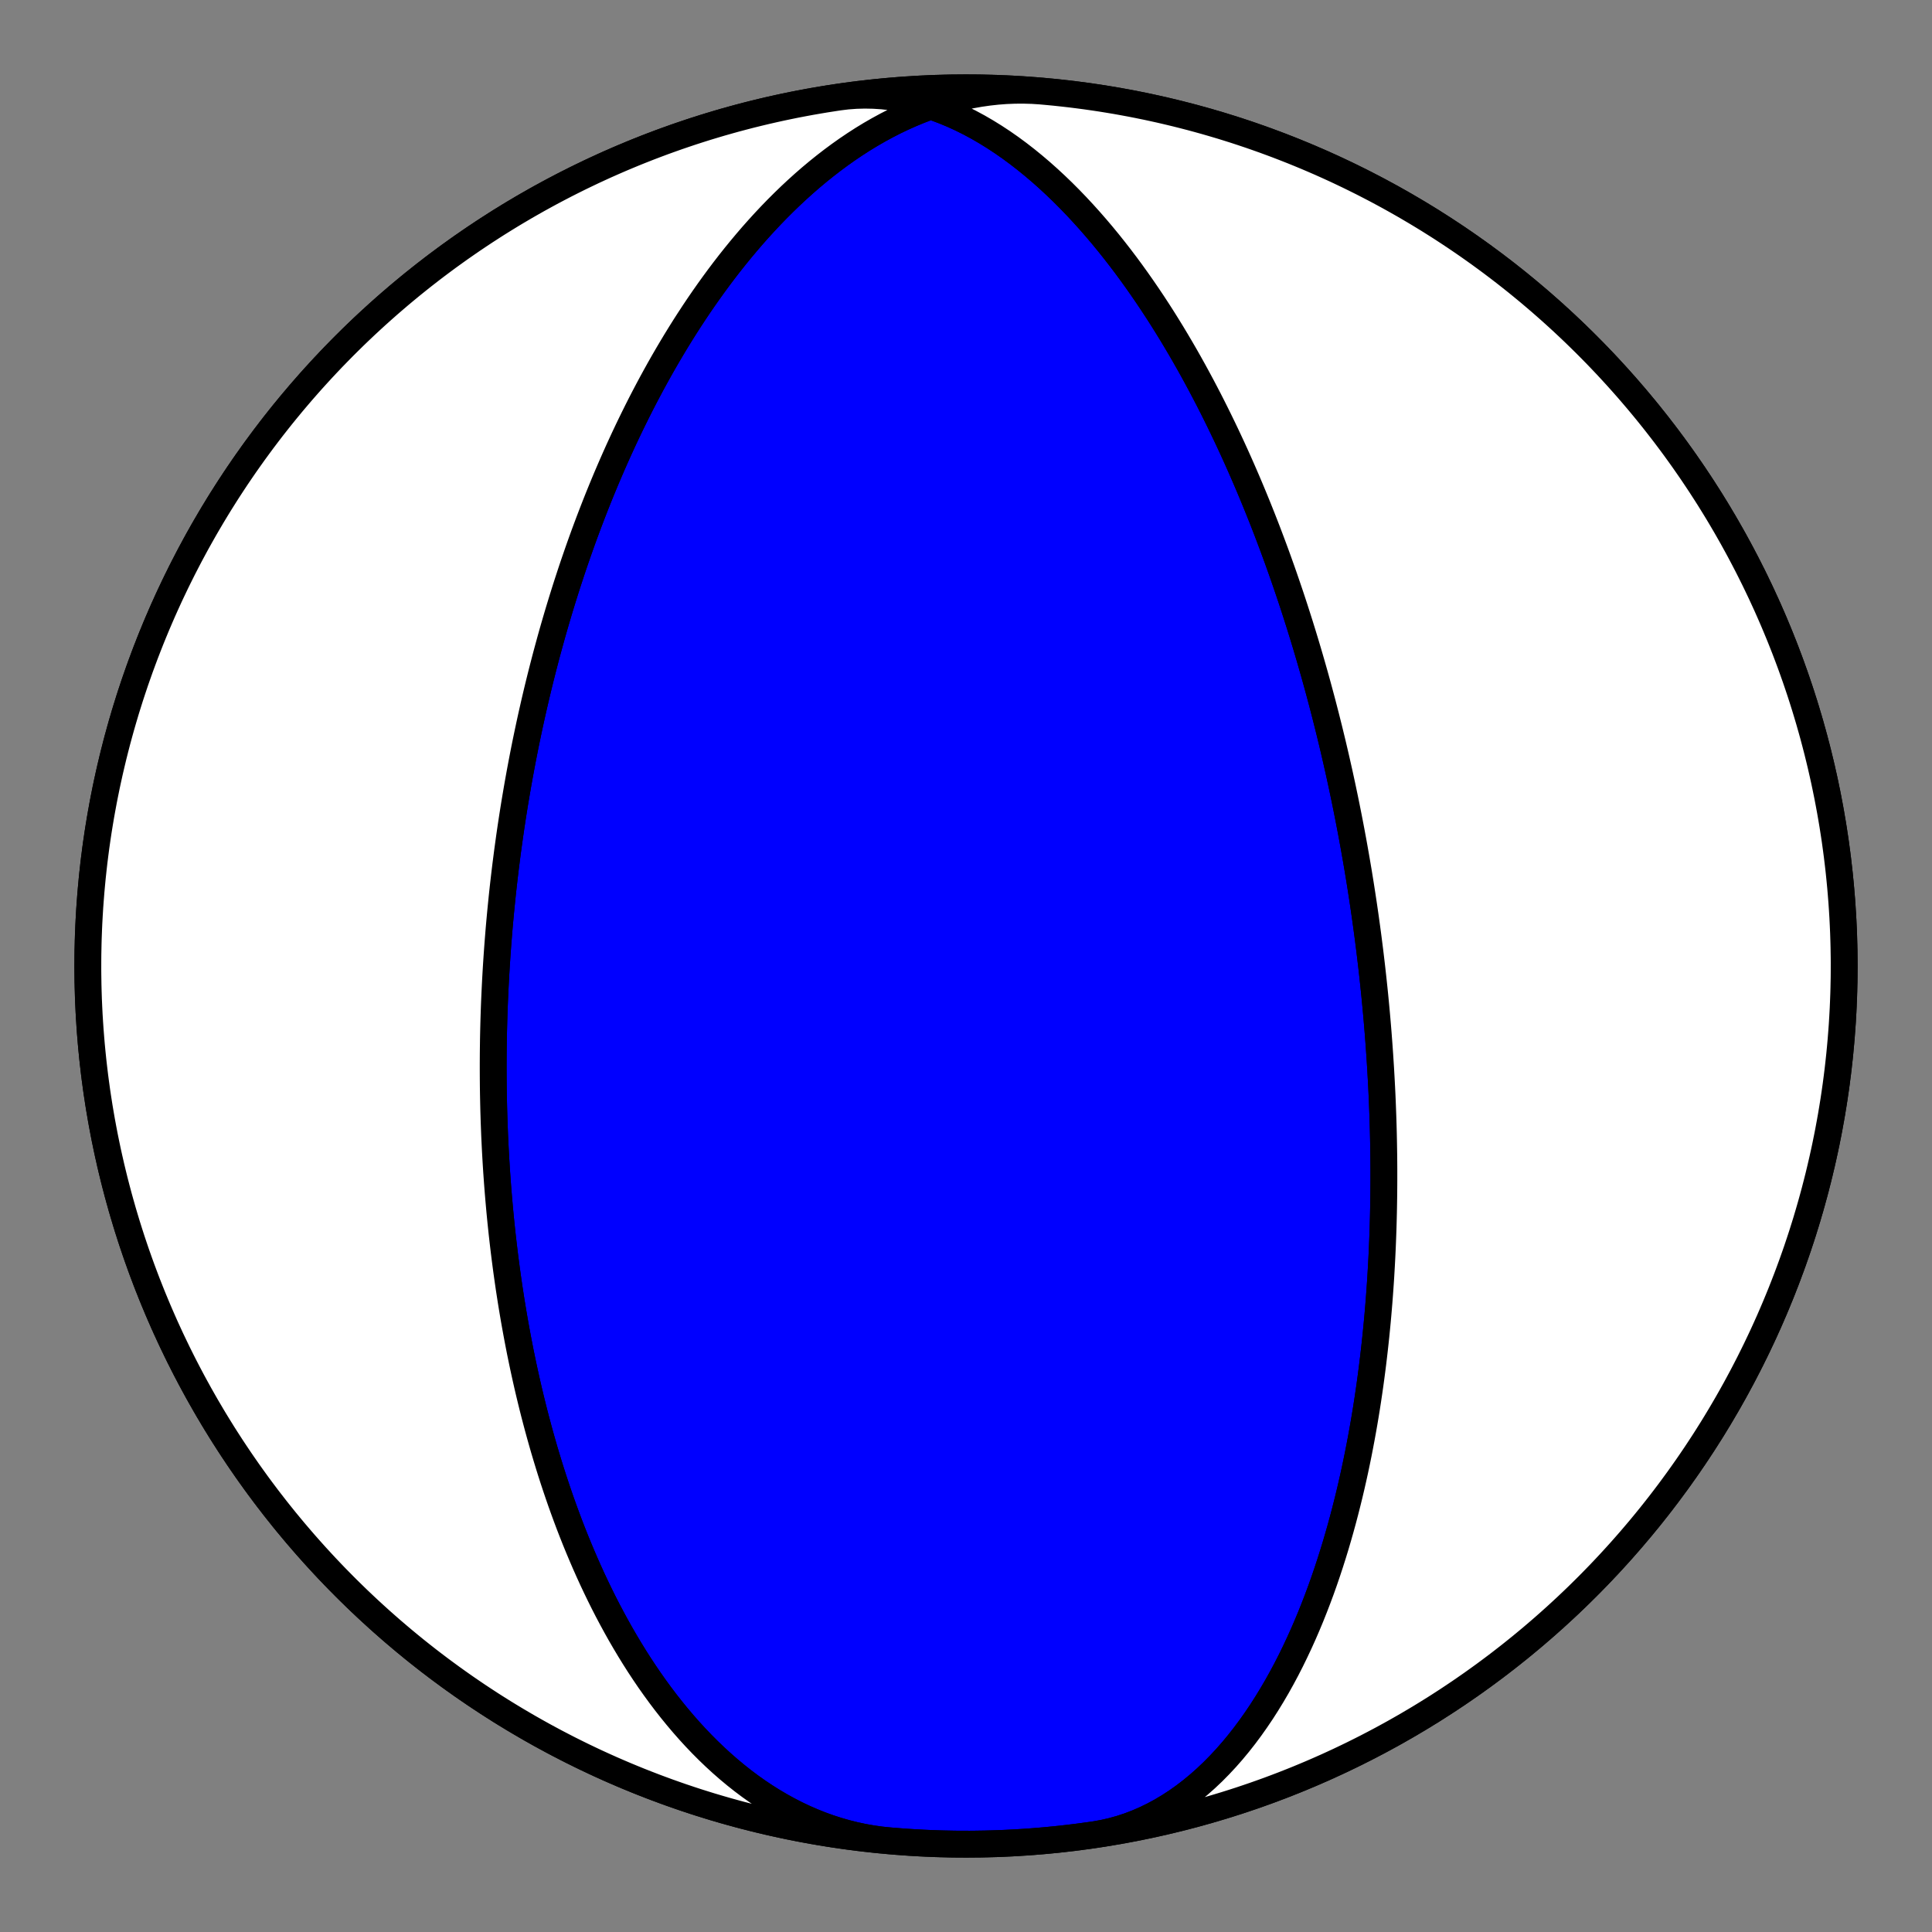 <?xml version="1.0" encoding="utf-8" standalone="no"?>
<!DOCTYPE svg PUBLIC "-//W3C//DTD SVG 1.1//EN"
  "http://www.w3.org/Graphics/SVG/1.1/DTD/svg11.dtd">
<!-- Created with matplotlib (https://matplotlib.org/) -->
<svg height="144pt" version="1.1" viewBox="0 0 144 144" width="144pt" xmlns="http://www.w3.org/2000/svg" xmlns:xlink="http://www.w3.org/1999/xlink">
 <rect x="0" y="0" width="144" height="144" fill="#808080" stroke="none"/>
 <defs>
  <style type="text/css">*{stroke-linecap:butt;stroke-linejoin:round;}</style>
 </defs>
 <g id="figure_1">
  <g id="patch_1">
   <path d="M 0 144 
L 144 144 
L 144 0 
L 0 0 
z
" style="fill:none;"/>
  </g>
  <g id="axes_1">
   <g id="PatchCollection_1">
    <path clip-path="url(#pe22fb5fc85)" d="M 66.295 137.205 
L 65.644 137.137 
L 64.996 137.046 
L 64.351 136.932 
L 63.709 136.795 
L 63.071 136.636 
L 62.439 136.455 
L 61.811 136.253 
L 61.189 136.029 
L 60.573 135.784 
L 59.964 135.519 
L 59.362 135.234 
L 58.767 134.929 
L 58.18 134.606 
L 57.601 134.265 
L 57.03 133.906 
L 56.468 133.53 
L 55.915 133.138 
L 55.371 132.73 
L 54.837 132.307 
L 54.312 131.87 
L 53.797 131.42 
L 53.292 130.957 
L 52.797 130.482 
L 52.312 129.996 
L 51.837 129.499 
L 51.373 128.992 
L 50.919 128.476 
L 50.475 127.951 
L 50.041 127.418 
L 49.617 126.878 
L 49.204 126.332 
L 48.801 125.779 
L 48.407 125.221 
L 48.024 124.658 
L 47.65 124.091 
L 47.287 123.52 
L 46.932 122.945 
L 46.588 122.368 
L 46.252 121.789 
L 45.926 121.207 
L 45.609 120.625 
L 45.3 120.041 
L 45 119.456 
L 44.709 118.871 
L 44.426 118.286 
L 44.151 117.702 
L 43.885 117.118 
L 43.626 116.535 
L 43.375 115.953 
L 43.131 115.373 
L 42.894 114.794 
L 42.665 114.217 
L 42.442 113.643 
L 42.227 113.07 
L 42.018 112.5 
L 41.815 111.932 
L 41.619 111.367 
L 41.429 110.805 
L 41.244 110.246 
L 41.066 109.69 
L 40.893 109.137 
L 40.726 108.587 
L 40.563 108.041 
L 40.407 107.498 
L 40.255 106.958 
L 40.108 106.422 
L 39.966 105.889 
L 39.828 105.36 
L 39.695 104.834 
L 39.567 104.312 
L 39.442 103.794 
L 39.322 103.279 
L 39.206 102.768 
L 39.094 102.26 
L 38.985 101.756 
L 38.881 101.255 
L 38.779 100.759 
L 38.682 100.265 
L 38.588 99.775 
L 38.497 99.289 
L 38.409 98.806 
L 38.324 98.327 
L 38.243 97.851 
L 38.164 97.378 
L 38.088 96.909 
L 38.016 96.443 
L 37.945 95.981 
L 37.878 95.521 
L 37.813 95.065 
L 37.75 94.612 
L 37.691 94.163 
L 37.633 93.716 
L 37.578 93.272 
L 37.525 92.831 
L 37.474 92.393 
L 37.425 91.959 
L 37.379 91.526 
L 37.334 91.097 
L 37.292 90.671 
L 37.251 90.247 
L 37.213 89.826 
L 37.176 89.407 
L 37.141 88.991 
L 37.108 88.577 
L 37.076 88.166 
L 37.047 87.757 
L 37.018 87.351 
L 36.992 86.947 
L 36.967 86.545 
L 36.944 86.146 
L 36.922 85.748 
L 36.902 85.353 
L 36.883 84.959 
L 36.865 84.568 
L 36.85 84.179 
L 36.835 83.791 
L 36.822 83.406 
L 36.81 83.022 
L 36.799 82.64 
L 36.79 82.26 
L 36.782 81.881 
L 36.775 81.504 
L 36.769 81.128 
L 36.765 80.755 
L 36.762 80.382 
L 36.76 80.011 
L 36.759 79.642 
L 36.759 79.273 
L 36.761 78.906 
L 36.763 78.541 
L 36.767 78.176 
L 36.772 77.813 
L 36.777 77.451 
L 36.784 77.09 
L 36.792 76.729 
L 36.801 76.37 
L 36.811 76.012 
L 36.822 75.655 
L 36.834 75.299 
L 36.847 74.943 
L 36.861 74.588 
L 36.877 74.234 
L 36.893 73.881 
L 36.91 73.528 
L 36.928 73.176 
L 36.947 72.825 
L 36.967 72.474 
L 36.988 72.124 
L 37.01 71.774 
L 37.033 71.424 
L 37.057 71.075 
L 37.082 70.726 
L 37.108 70.377 
L 37.135 70.029 
L 37.163 69.681 
L 37.191 69.333 
L 37.221 68.985 
L 37.252 68.637 
L 37.284 68.29 
L 37.317 67.942 
L 37.351 67.594 
L 37.386 67.247 
L 37.421 66.899 
L 37.458 66.551 
L 37.496 66.202 
L 37.535 65.854 
L 37.575 65.505 
L 37.616 65.156 
L 37.658 64.807 
L 37.701 64.457 
L 37.746 64.107 
L 37.791 63.756 
L 37.837 63.405 
L 37.885 63.053 
L 37.934 62.701 
L 37.983 62.348 
L 38.034 61.995 
L 38.086 61.64 
L 38.14 61.285 
L 38.194 60.929 
L 38.25 60.573 
L 38.307 60.215 
L 38.365 59.857 
L 38.425 59.497 
L 38.486 59.137 
L 38.548 58.775 
L 38.611 58.413 
L 38.676 58.049 
L 38.742 57.684 
L 38.81 57.318 
L 38.879 56.951 
L 38.949 56.583 
L 39.021 56.213 
L 39.094 55.841 
L 39.169 55.469 
L 39.246 55.095 
L 39.324 54.719 
L 39.404 54.342 
L 39.485 53.963 
L 39.568 53.583 
L 39.653 53.2 
L 39.74 52.817 
L 39.828 52.431 
L 39.918 52.044 
L 40.01 51.655 
L 40.104 51.263 
L 40.2 50.87 
L 40.298 50.475 
L 40.398 50.078 
L 40.5 49.679 
L 40.604 49.278 
L 40.71 48.875 
L 40.819 48.469 
L 40.93 48.062 
L 41.043 47.651 
L 41.158 47.239 
L 41.276 46.825 
L 41.397 46.407 
L 41.52 45.988 
L 41.645 45.566 
L 41.774 45.142 
L 41.905 44.715 
L 42.039 44.285 
L 42.175 43.853 
L 42.315 43.418 
L 42.458 42.981 
L 42.603 42.54 
L 42.752 42.097 
L 42.905 41.652 
L 43.06 41.203 
L 43.219 40.752 
L 43.381 40.298 
L 43.547 39.841 
L 43.717 39.381 
L 43.89 38.919 
L 44.068 38.453 
L 44.249 37.985 
L 44.434 37.513 
L 44.623 37.039 
L 44.817 36.562 
L 45.015 36.082 
L 45.217 35.599 
L 45.425 35.113 
L 45.636 34.625 
L 45.853 34.133 
L 46.074 33.639 
L 46.301 33.142 
L 46.532 32.643 
L 46.769 32.141 
L 47.012 31.636 
L 47.26 31.129 
L 47.513 30.619 
L 47.772 30.107 
L 48.038 29.593 
L 48.309 29.077 
L 48.587 28.558 
L 48.871 28.038 
L 49.161 27.516 
L 49.458 26.992 
L 49.762 26.468 
L 50.073 25.941 
L 50.39 25.414 
L 50.715 24.886 
L 51.047 24.357 
L 51.387 23.828 
L 51.734 23.299 
L 52.089 22.769 
L 52.452 22.241 
L 52.823 21.713 
L 53.202 21.186 
L 53.589 20.66 
L 53.984 20.136 
L 54.388 19.614 
L 54.8 19.095 
L 55.221 18.579 
L 55.651 18.066 
L 56.089 17.556 
L 56.536 17.052 
L 56.992 16.552 
L 57.457 16.057 
L 57.931 15.568 
L 58.414 15.086 
L 58.906 14.61 
L 59.406 14.143 
L 59.916 13.683 
L 60.434 13.232 
L 60.961 12.791 
L 61.497 12.36 
L 62.041 11.94 
L 62.593 11.531 
L 63.154 11.134 
L 63.723 10.75 
L 64.299 10.379 
L 64.883 10.023 
L 65.475 9.682 
L 66.073 9.356 
L 66.679 9.046 
L 67.29 8.753 
L 67.908 8.478 
L 68.532 8.22 
L 69.16 7.981 
L 69.794 7.762 
L 70.432 7.562 
L 71.074 7.383 
L 71.72 7.224 
L 72.368 7.087 
L 73.019 6.971 
L 73.672 6.877 
L 74.327 6.805 
L 74.982 6.755 
L 75.638 6.729 
L 76.293 6.725 
L 76.948 6.744 
L 77.601 6.786 
L 77.705 6.795 
L 78.842 6.904 
L 79.977 7.033 
L 81.11 7.182 
L 82.239 7.351 
L 83.366 7.54 
L 84.489 7.748 
L 85.609 7.976 
L 86.724 8.223 
L 87.835 8.49 
L 88.941 8.776 
L 90.042 9.081 
L 91.137 9.406 
L 92.227 9.749 
L 93.31 10.112 
L 94.387 10.493 
L 95.457 10.893 
L 96.52 11.312 
L 97.575 11.749 
L 98.623 12.204 
L 99.662 12.678 
L 100.693 13.17 
L 101.716 13.68 
L 102.729 14.207 
L 103.733 14.752 
L 104.727 15.315 
L 105.712 15.895 
L 106.686 16.491 
L 107.649 17.105 
L 108.602 17.736 
L 109.543 18.383 
L 110.473 19.046 
L 111.392 19.726 
L 112.298 20.421 
L 113.192 21.132 
L 114.073 21.859 
L 114.942 22.601 
L 115.798 23.358 
L 116.64 24.13 
L 117.469 24.916 
L 118.283 25.717 
L 119.084 26.531 
L 119.87 27.36 
L 120.642 28.202 
L 121.399 29.058 
L 122.141 29.927 
L 122.868 30.808 
L 123.579 31.702 
L 124.274 32.608 
L 124.954 33.527 
L 125.617 34.457 
L 126.264 35.398 
L 126.895 36.351 
L 127.509 37.314 
L 128.105 38.288 
L 128.685 39.273 
L 129.248 40.267 
L 129.793 41.271 
L 130.32 42.284 
L 130.83 43.307 
L 131.322 44.338 
L 131.796 45.377 
L 132.251 46.425 
L 132.688 47.48 
L 133.107 48.543 
L 133.507 49.613 
L 133.888 50.69 
L 134.251 51.773 
L 134.594 52.863 
L 134.919 53.958 
L 135.224 55.059 
L 135.51 56.165 
L 135.777 57.276 
L 136.024 58.391 
L 136.252 59.511 
L 136.46 60.634 
L 136.649 61.761 
L 136.818 62.89 
L 136.967 64.023 
L 137.096 65.158 
L 137.205 66.295 
L 137.295 67.434 
L 137.365 68.574 
L 137.415 69.716 
L 137.445 70.858 
L 137.455 72 
L 137.445 73.142 
L 137.415 74.284 
L 137.365 75.426 
L 137.295 76.566 
L 137.205 77.705 
L 137.096 78.842 
L 136.967 79.977 
L 136.818 81.11 
L 136.649 82.239 
L 136.46 83.366 
L 136.252 84.489 
L 136.024 85.609 
L 135.777 86.724 
L 135.51 87.835 
L 135.224 88.941 
L 134.919 90.042 
L 134.594 91.137 
L 134.251 92.227 
L 133.888 93.31 
L 133.507 94.387 
L 133.107 95.457 
L 132.688 96.52 
L 132.251 97.575 
L 131.796 98.623 
L 131.322 99.662 
L 130.83 100.693 
L 130.32 101.716 
L 129.793 102.729 
L 129.248 103.733 
L 128.685 104.727 
L 128.105 105.712 
L 127.509 106.686 
L 126.895 107.649 
L 126.264 108.602 
L 125.617 109.543 
L 124.954 110.473 
L 124.274 111.392 
L 123.579 112.298 
L 122.868 113.192 
L 122.141 114.073 
L 121.399 114.942 
L 120.642 115.798 
L 119.87 116.64 
L 119.084 117.469 
L 118.283 118.283 
L 117.469 119.084 
L 116.64 119.87 
L 115.798 120.642 
L 114.942 121.399 
L 114.073 122.141 
L 113.192 122.868 
L 112.298 123.579 
L 111.392 124.274 
L 110.473 124.954 
L 109.543 125.617 
L 108.602 126.264 
L 107.649 126.895 
L 106.686 127.509 
L 105.712 128.105 
L 104.727 128.685 
L 103.733 129.248 
L 102.729 129.793 
L 101.716 130.32 
L 100.693 130.83 
L 99.662 131.322 
L 98.623 131.796 
L 97.575 132.251 
L 96.52 132.688 
L 95.457 133.107 
L 94.387 133.507 
L 93.31 133.888 
L 92.227 134.251 
L 91.137 134.594 
L 90.042 134.919 
L 88.941 135.224 
L 87.835 135.51 
L 86.724 135.777 
L 85.609 136.024 
L 84.489 136.252 
L 83.366 136.46 
L 82.239 136.649 
L 81.11 136.818 
L 79.977 136.967 
L 78.842 137.096 
L 77.705 137.205 
L 76.566 137.295 
L 75.426 137.365 
L 74.284 137.415 
L 73.142 137.445 
L 72 137.455 
L 70.858 137.445 
L 69.716 137.415 
L 68.574 137.365 
L 67.434 137.295 
L 66.295 137.205 
L 65.158 137.096 
L 64.023 136.967 
L 62.89 136.818 
L 61.761 136.649 
L 60.634 136.46 
L 59.511 136.252 
L 58.391 136.024 
L 57.276 135.777 
L 56.165 135.51 
L 55.059 135.224 
L 53.958 134.919 
L 52.863 134.594 
L 51.773 134.251 
L 50.69 133.888 
L 49.613 133.507 
L 48.543 133.107 
L 47.48 132.688 
L 46.425 132.251 
L 45.377 131.796 
L 44.338 131.322 
L 43.307 130.83 
L 42.284 130.32 
L 41.271 129.793 
L 40.267 129.248 
L 39.273 128.685 
L 38.288 128.105 
L 37.314 127.509 
L 36.351 126.895 
L 35.398 126.264 
L 34.457 125.617 
L 33.527 124.954 
L 32.608 124.274 
L 31.702 123.579 
L 30.808 122.868 
L 29.927 122.141 
L 29.058 121.399 
L 28.202 120.642 
L 27.36 119.87 
L 26.531 119.084 
L 25.717 118.283 
L 24.916 117.469 
L 24.13 116.64 
L 23.358 115.798 
L 22.601 114.942 
L 21.859 114.073 
L 21.132 113.192 
L 20.421 112.298 
L 19.726 111.392 
L 19.046 110.473 
L 18.383 109.543 
L 17.736 108.602 
L 17.105 107.649 
L 16.491 106.686 
L 15.895 105.712 
L 15.315 104.727 
L 14.752 103.733 
L 14.207 102.729 
L 13.68 101.716 
L 13.17 100.693 
L 12.678 99.662 
L 12.204 98.623 
L 11.749 97.575 
L 11.312 96.52 
L 10.893 95.457 
L 10.493 94.387 
L 10.112 93.31 
L 9.749 92.227 
L 9.406 91.137 
L 9.081 90.042 
L 8.776 88.941 
L 8.49 87.835 
L 8.223 86.724 
L 7.976 85.609 
L 7.748 84.489 
L 7.54 83.366 
L 7.351 82.239 
L 7.182 81.11 
L 7.033 79.977 
L 6.904 78.842 
L 6.795 77.705 
L 6.705 76.566 
L 6.635 75.426 
L 6.585 74.284 
L 6.555 73.142 
L 6.545 72 
L 6.555 70.858 
L 6.585 69.716 
L 6.635 68.574 
L 6.705 67.434 
L 6.795 66.295 
L 6.904 65.158 
L 7.033 64.023 
L 7.182 62.89 
L 7.351 61.761 
L 7.54 60.634 
L 7.748 59.511 
L 7.976 58.391 
L 8.223 57.276 
L 8.49 56.165 
L 8.776 55.059 
L 9.081 53.958 
L 9.406 52.863 
L 9.749 51.773 
L 10.112 50.69 
L 10.493 49.613 
L 10.893 48.543 
L 11.312 47.48 
L 11.749 46.425 
L 12.204 45.377 
L 12.678 44.338 
L 13.17 43.307 
L 13.68 42.284 
L 14.207 41.271 
L 14.752 40.267 
L 15.315 39.273 
L 15.895 38.288 
L 16.491 37.314 
L 17.105 36.351 
L 17.736 35.398 
L 18.383 34.457 
L 19.046 33.527 
L 19.726 32.608 
L 20.421 31.702 
L 21.132 30.808 
L 21.859 29.927 
L 22.601 29.058 
L 23.358 28.202 
L 24.13 27.36 
L 24.916 26.531 
L 25.717 25.717 
L 26.531 24.916 
L 27.36 24.13 
L 28.202 23.358 
L 29.058 22.601 
L 29.927 21.859 
L 30.808 21.132 
L 31.702 20.421 
L 32.608 19.726 
L 33.527 19.046 
L 34.457 18.383 
L 35.398 17.736 
L 36.351 17.105 
L 37.314 16.491 
L 38.288 15.895 
L 39.273 15.315 
L 40.267 14.752 
L 41.271 14.207 
L 42.284 13.68 
L 43.307 13.17 
L 44.338 12.678 
L 45.377 12.204 
L 46.425 11.749 
L 47.48 11.312 
L 48.543 10.893 
L 49.613 10.493 
L 50.69 10.112 
L 51.773 9.749 
L 52.863 9.406 
L 53.958 9.081 
L 55.059 8.776 
L 56.165 8.49 
L 57.276 8.223 
L 58.391 7.976 
L 59.511 7.748 
L 60.634 7.54 
L 61.761 7.351 
L 62.89 7.182 
L 64.023 7.033 
L 65.158 6.904 
L 66.295 6.795 
L 67.434 6.705 
L 68.574 6.635 
L 69.716 6.585 
L 70.858 6.555 
L 72 6.545 
L 73.142 6.555 
L 74.284 6.585 
L 75.426 6.635 
L 76.566 6.705 
L 77.705 6.795 
L 78.842 6.904 
L 79.977 7.033 
L 81.11 7.182 
L 82.239 7.351 
L 83.366 7.54 
L 84.489 7.748 
L 85.609 7.976 
L 86.724 8.223 
L 87.835 8.49 
L 88.941 8.776 
L 90.042 9.081 
L 91.137 9.406 
L 92.227 9.749 
L 93.31 10.112 
L 94.387 10.493 
L 95.457 10.893 
L 96.52 11.312 
L 97.575 11.749 
L 98.623 12.204 
L 99.662 12.678 
L 100.693 13.17 
L 101.716 13.68 
L 102.729 14.207 
L 103.733 14.752 
L 104.727 15.315 
L 105.712 15.895 
L 106.686 16.491 
L 107.649 17.105 
L 108.602 17.736 
L 109.543 18.383 
L 110.473 19.046 
L 111.392 19.726 
L 112.298 20.421 
L 113.192 21.132 
L 114.073 21.859 
L 114.942 22.601 
L 115.798 23.358 
L 116.64 24.13 
L 117.469 24.916 
L 118.283 25.717 
L 119.084 26.531 
L 119.87 27.36 
L 120.642 28.202 
L 121.399 29.058 
L 122.141 29.927 
L 122.868 30.808 
L 123.579 31.702 
L 124.274 32.608 
L 124.954 33.527 
L 125.617 34.457 
L 126.264 35.398 
L 126.895 36.351 
L 127.509 37.314 
L 128.105 38.288 
L 128.685 39.273 
L 129.248 40.267 
L 129.793 41.271 
L 130.32 42.284 
L 130.83 43.307 
L 131.322 44.338 
L 131.796 45.377 
L 132.251 46.425 
L 132.688 47.48 
L 133.107 48.543 
L 133.507 49.613 
L 133.888 50.69 
L 134.251 51.773 
L 134.594 52.863 
L 134.919 53.958 
L 135.224 55.059 
L 135.51 56.165 
L 135.777 57.276 
L 136.024 58.391 
L 136.252 59.511 
L 136.46 60.634 
L 136.649 61.761 
L 136.818 62.89 
L 136.967 64.023 
L 137.096 65.158 
L 137.205 66.295 
L 137.295 67.434 
L 137.365 68.574 
L 137.415 69.716 
L 137.445 70.858 
L 137.455 72 
L 137.445 73.142 
L 137.415 74.284 
L 137.365 75.426 
L 137.295 76.566 
L 137.205 77.705 
L 137.096 78.842 
L 136.967 79.977 
L 136.818 81.11 
L 136.649 82.239 
L 136.46 83.366 
L 136.252 84.489 
L 136.024 85.609 
L 135.777 86.724 
L 135.51 87.835 
L 135.224 88.941 
L 134.919 90.042 
L 134.594 91.137 
L 134.251 92.227 
L 133.888 93.31 
L 133.507 94.387 
L 133.107 95.457 
L 132.688 96.52 
L 132.251 97.575 
L 131.796 98.623 
L 131.322 99.662 
L 130.83 100.693 
L 130.32 101.716 
L 129.793 102.729 
L 129.248 103.733 
L 128.685 104.727 
L 128.105 105.712 
L 127.509 106.686 
L 126.895 107.649 
L 126.264 108.602 
L 125.617 109.543 
L 124.954 110.473 
L 124.274 111.392 
L 123.579 112.298 
L 122.868 113.192 
L 122.141 114.073 
L 121.399 114.942 
L 120.642 115.798 
L 119.87 116.64 
L 119.084 117.469 
L 118.283 118.283 
L 117.469 119.084 
L 116.64 119.87 
L 115.798 120.642 
L 114.942 121.399 
L 114.073 122.141 
L 113.192 122.868 
L 112.298 123.579 
L 111.392 124.274 
L 110.473 124.954 
L 109.543 125.617 
L 108.602 126.264 
L 107.649 126.895 
L 106.686 127.509 
L 105.712 128.105 
L 104.727 128.685 
L 103.733 129.248 
L 102.729 129.793 
L 101.716 130.32 
L 100.693 130.83 
L 99.662 131.322 
L 98.623 131.796 
L 97.575 132.251 
L 96.52 132.688 
L 95.457 133.107 
L 94.387 133.507 
L 93.31 133.888 
L 92.227 134.251 
L 91.137 134.594 
L 90.042 134.919 
L 88.941 135.224 
L 87.835 135.51 
L 86.724 135.777 
L 85.609 136.024 
L 84.489 136.252 
L 83.366 136.46 
L 82.239 136.649 
L 81.11 136.818 
L 79.977 136.967 
L 78.842 137.096 
L 77.705 137.205 
L 76.566 137.295 
L 75.426 137.365 
L 74.284 137.415 
L 73.142 137.445 
L 72 137.455 
L 70.858 137.445 
L 69.716 137.415 
L 68.574 137.365 
L 67.434 137.295 
L 66.295 137.205 
L 65.158 137.096 
L 64.023 136.967 
L 62.89 136.818 
L 61.761 136.649 
L 60.634 136.46 
L 59.511 136.252 
L 58.391 136.024 
L 57.276 135.777 
L 56.165 135.51 
L 55.059 135.224 
L 53.958 134.919 
L 52.863 134.594 
L 51.773 134.251 
L 50.69 133.888 
L 49.613 133.507 
L 48.543 133.107 
L 47.48 132.688 
L 46.425 132.251 
L 45.377 131.796 
L 44.338 131.322 
L 43.307 130.83 
L 42.284 130.32 
L 41.271 129.793 
L 40.267 129.248 
L 39.273 128.685 
L 38.288 128.105 
L 37.314 127.509 
L 36.351 126.895 
L 35.398 126.264 
L 34.457 125.617 
L 33.527 124.954 
L 32.608 124.274 
L 31.702 123.579 
L 30.808 122.868 
L 29.927 122.141 
L 29.058 121.399 
L 28.202 120.642 
L 27.36 119.87 
L 26.531 119.084 
L 25.717 118.283 
L 24.916 117.469 
L 24.13 116.64 
L 23.358 115.798 
L 22.601 114.942 
L 21.859 114.073 
L 21.132 113.192 
L 20.421 112.298 
L 19.726 111.392 
L 19.046 110.473 
L 18.383 109.543 
L 17.736 108.602 
L 17.105 107.649 
L 16.491 106.686 
L 15.895 105.712 
L 15.315 104.727 
L 14.752 103.733 
L 14.207 102.729 
L 13.68 101.716 
L 13.17 100.693 
L 12.678 99.662 
L 12.204 98.623 
L 11.749 97.575 
L 11.312 96.52 
L 10.893 95.457 
L 10.493 94.387 
L 10.112 93.31 
L 9.749 92.227 
L 9.406 91.137 
L 9.081 90.042 
L 8.776 88.941 
L 8.49 87.835 
L 8.223 86.724 
L 7.976 85.609 
L 7.748 84.489 
L 7.54 83.366 
L 7.351 82.239 
L 7.182 81.11 
L 7.033 79.977 
L 6.904 78.842 
L 6.795 77.705 
L 6.705 76.566 
L 6.635 75.426 
L 6.585 74.284 
L 6.555 73.142 
L 6.545 72 
L 6.555 70.858 
L 6.585 69.716 
L 6.635 68.574 
L 6.705 67.434 
L 6.795 66.295 
L 6.904 65.158 
L 7.033 64.023 
L 7.182 62.89 
L 7.351 61.761 
L 7.54 60.634 
L 7.748 59.511 
L 7.976 58.391 
L 8.223 57.276 
L 8.49 56.165 
L 8.776 55.059 
L 9.081 53.958 
L 9.406 52.863 
L 9.749 51.773 
L 10.112 50.69 
L 10.493 49.613 
L 10.893 48.543 
L 11.312 47.48 
L 11.749 46.425 
L 12.204 45.377 
L 12.678 44.338 
L 13.17 43.307 
L 13.68 42.284 
L 14.207 41.271 
L 14.752 40.267 
L 15.315 39.273 
L 15.895 38.288 
L 16.491 37.314 
L 17.105 36.351 
L 17.736 35.398 
L 18.383 34.457 
L 19.046 33.527 
L 19.726 32.608 
L 20.421 31.702 
L 21.132 30.808 
L 21.859 29.927 
L 22.601 29.058 
L 23.358 28.202 
L 24.13 27.36 
L 24.916 26.531 
L 25.717 25.717 
L 26.531 24.916 
L 27.36 24.13 
L 28.202 23.358 
L 29.058 22.601 
L 29.927 21.859 
L 30.808 21.132 
L 31.702 20.421 
L 32.608 19.726 
L 33.527 19.046 
L 34.457 18.383 
L 35.398 17.736 
L 36.351 17.105 
L 37.314 16.491 
L 38.288 15.895 
L 39.273 15.315 
L 40.267 14.752 
L 41.271 14.207 
L 42.284 13.68 
L 43.307 13.17 
L 44.338 12.678 
L 45.377 12.204 
L 46.425 11.749 
L 47.48 11.312 
L 48.543 10.893 
L 49.613 10.493 
L 50.69 10.112 
L 51.773 9.749 
L 52.863 9.406 
L 53.958 9.081 
L 55.059 8.776 
L 56.165 8.49 
L 57.276 8.223 
L 58.391 7.976 
L 59.511 7.748 
L 60.634 7.54 
L 61.761 7.351 
L 62.497 7.239 
L 63.147 7.159 
L 63.8 7.111 
L 64.457 7.093 
L 65.115 7.106 
L 65.775 7.149 
L 66.435 7.223 
L 67.095 7.326 
L 67.754 7.458 
L 68.41 7.619 
L 69.065 7.808 
L 69.715 8.023 
L 70.362 8.265 
L 71.004 8.532 
L 71.64 8.823 
L 72.271 9.137 
L 72.894 9.473 
L 73.511 9.831 
L 74.12 10.208 
L 74.722 10.604 
L 75.315 11.018 
L 75.899 11.449 
L 76.474 11.895 
L 77.04 12.356 
L 77.597 12.83 
L 78.143 13.316 
L 78.68 13.814 
L 79.207 14.321 
L 79.723 14.838 
L 80.23 15.364 
L 80.726 15.897 
L 81.212 16.436 
L 81.688 16.981 
L 82.154 17.531 
L 82.61 18.085 
L 83.055 18.643 
L 83.491 19.204 
L 83.917 19.766 
L 84.333 20.331 
L 84.739 20.896 
L 85.136 21.462 
L 85.524 22.028 
L 85.903 22.593 
L 86.273 23.158 
L 86.634 23.721 
L 86.986 24.283 
L 87.33 24.843 
L 87.665 25.401 
L 87.993 25.956 
L 88.313 26.508 
L 88.625 27.058 
L 88.929 27.604 
L 89.226 28.147 
L 89.516 28.687 
L 89.799 29.223 
L 90.076 29.755 
L 90.345 30.283 
L 90.608 30.808 
L 90.865 31.328 
L 91.116 31.844 
L 91.361 32.356 
L 91.6 32.864 
L 91.834 33.367 
L 92.062 33.866 
L 92.285 34.361 
L 92.502 34.851 
L 92.715 35.338 
L 92.923 35.819 
L 93.126 36.297 
L 93.324 36.77 
L 93.518 37.239 
L 93.708 37.704 
L 93.893 38.165 
L 94.075 38.621 
L 94.252 39.073 
L 94.426 39.521 
L 94.595 39.966 
L 94.761 40.406 
L 94.924 40.842 
L 95.083 41.274 
L 95.239 41.702 
L 95.391 42.127 
L 95.541 42.548 
L 95.687 42.965 
L 95.83 43.379 
L 95.97 43.789 
L 96.108 44.195 
L 96.243 44.598 
L 96.375 44.998 
L 96.504 45.394 
L 96.631 45.788 
L 96.755 46.177 
L 96.878 46.564 
L 96.997 46.948 
L 97.115 47.329 
L 97.23 47.706 
L 97.343 48.081 
L 97.454 48.453 
L 97.563 48.822 
L 97.67 49.189 
L 97.775 49.553 
L 97.878 49.914 
L 97.98 50.273 
L 98.079 50.629 
L 98.177 50.983 
L 98.273 51.335 
L 98.367 51.684 
L 98.46 52.031 
L 98.552 52.376 
L 98.641 52.718 
L 98.729 53.059 
L 98.816 53.397 
L 98.901 53.734 
L 98.985 54.069 
L 99.068 54.401 
L 99.149 54.732 
L 99.229 55.062 
L 99.308 55.389 
L 99.385 55.715 
L 99.461 56.039 
L 99.536 56.362 
L 99.61 56.683 
L 99.682 57.003 
L 99.754 57.321 
L 99.825 57.638 
L 99.894 57.954 
L 99.962 58.268 
L 100.03 58.581 
L 100.096 58.893 
L 100.161 59.204 
L 100.226 59.514 
L 100.289 59.822 
L 100.352 60.13 
L 100.413 60.437 
L 100.474 60.743 
L 100.534 61.048 
L 100.593 61.352 
L 100.651 61.655 
L 100.709 61.958 
L 100.765 62.26 
L 100.821 62.561 
L 100.876 62.862 
L 100.93 63.162 
L 100.983 63.462 
L 101.036 63.761 
L 101.088 64.059 
L 101.139 64.358 
L 101.19 64.656 
L 101.24 64.953 
L 101.289 65.25 
L 101.337 65.548 
L 101.385 65.844 
L 101.432 66.141 
L 101.478 66.438 
L 101.524 66.734 
L 101.569 67.031 
L 101.614 67.327 
L 101.658 67.624 
L 101.701 67.921 
L 101.744 68.217 
L 101.786 68.514 
L 101.827 68.812 
L 101.868 69.109 
L 101.908 69.407 
L 101.948 69.705 
L 101.987 70.003 
L 102.025 70.302 
L 102.063 70.601 
L 102.101 70.901 
L 102.137 71.201 
L 102.173 71.502 
L 102.209 71.804 
L 102.244 72.106 
L 102.278 72.409 
L 102.312 72.713 
L 102.345 73.017 
L 102.378 73.322 
L 102.41 73.629 
L 102.442 73.936 
L 102.473 74.244 
L 102.503 74.553 
L 102.533 74.863 
L 102.562 75.175 
L 102.591 75.487 
L 102.619 75.801 
L 102.646 76.116 
L 102.673 76.432 
L 102.699 76.75 
L 102.725 77.069 
L 102.749 77.389 
L 102.774 77.711 
L 102.797 78.035 
L 102.82 78.36 
L 102.843 78.687 
L 102.864 79.016 
L 102.885 79.346 
L 102.906 79.678 
L 102.925 80.012 
L 102.944 80.348 
L 102.962 80.686 
L 102.98 81.026 
L 102.997 81.368 
L 103.013 81.713 
L 103.028 82.059 
L 103.042 82.408 
L 103.055 82.759 
L 103.068 83.113 
L 103.08 83.469 
L 103.091 83.827 
L 103.101 84.189 
L 103.11 84.552 
L 103.118 84.919 
L 103.125 85.288 
L 103.131 85.661 
L 103.137 86.036 
L 103.141 86.414 
L 103.144 86.795 
L 103.146 87.18 
L 103.146 87.568 
L 103.146 87.959 
L 103.144 88.353 
L 103.141 88.751 
L 103.137 89.152 
L 103.131 89.557 
L 103.124 89.966 
L 103.116 90.378 
L 103.106 90.795 
L 103.095 91.215 
L 103.082 91.639 
L 103.067 92.067 
L 103.051 92.499 
L 103.033 92.936 
L 103.013 93.377 
L 102.991 93.822 
L 102.967 94.272 
L 102.941 94.726 
L 102.914 95.185 
L 102.884 95.649 
L 102.851 96.118 
L 102.817 96.591 
L 102.78 97.069 
L 102.74 97.553 
L 102.698 98.041 
L 102.653 98.535 
L 102.605 99.033 
L 102.555 99.538 
L 102.501 100.047 
L 102.444 100.562 
L 102.384 101.082 
L 102.321 101.608 
L 102.254 102.14 
L 102.183 102.677 
L 102.109 103.219 
L 102.03 103.768 
L 101.948 104.322 
L 101.861 104.882 
L 101.77 105.447 
L 101.674 106.018 
L 101.573 106.595 
L 101.467 107.178 
L 101.356 107.766 
L 101.24 108.36 
L 101.118 108.959 
L 100.991 109.564 
L 100.857 110.174 
L 100.717 110.789 
L 100.571 111.409 
L 100.417 112.034 
L 100.257 112.664 
L 100.09 113.299 
L 99.915 113.937 
L 99.732 114.58 
L 99.542 115.227 
L 99.343 115.876 
L 99.135 116.529 
L 98.919 117.185 
L 98.694 117.843 
L 98.459 118.503 
L 98.214 119.164 
L 97.959 119.826 
L 97.695 120.488 
L 97.419 121.15 
L 97.133 121.811 
L 96.835 122.47 
L 96.526 123.127 
L 96.206 123.781 
L 95.874 124.43 
L 95.529 125.075 
L 95.173 125.713 
L 94.803 126.345 
L 94.421 126.969 
L 94.027 127.585 
L 93.619 128.19 
L 93.198 128.785 
L 92.765 129.367 
L 92.318 129.936 
L 91.858 130.491 
L 91.385 131.03 
L 90.898 131.552 
L 90.4 132.057 
L 89.888 132.542 
L 89.364 133.007 
L 88.828 133.45 
L 88.28 133.871 
L 87.72 134.269 
L 87.149 134.641 
L 86.568 134.988 
L 85.977 135.308 
L 85.376 135.601 
L 84.766 135.866 
L 84.148 136.102 
L 83.522 136.308 
L 82.889 136.484 
L 82.25 136.63 
L 81.606 136.746 
L 81.503 136.761 
L 82.632 136.585 
L 83.757 136.39 
L 84.879 136.175 
L 85.997 135.94 
L 87.111 135.686 
L 88.22 135.413 
L 89.324 135.12 
L 90.423 134.808 
L 91.517 134.477 
L 92.604 134.127 
L 93.685 133.758 
L 94.76 133.37 
L 95.827 132.964 
L 96.888 132.538 
L 97.94 132.095 
L 98.985 131.633 
L 100.022 131.153 
L 101.05 130.655 
L 102.069 130.139 
L 103.079 129.605 
L 104.08 129.054 
L 105.071 128.486 
L 106.052 127.9 
L 107.022 127.297 
L 107.982 126.677 
L 108.93 126.041 
L 109.868 125.388 
L 110.794 124.719 
L 111.708 124.034 
L 112.61 123.333 
L 113.5 122.617 
L 114.377 121.885 
L 115.241 121.138 
L 116.092 120.375 
L 116.93 119.599 
L 117.754 118.807 
L 118.563 118.002 
L 119.359 117.182 
L 120.141 116.348 
L 120.907 115.502 
L 121.659 114.641 
L 122.396 113.768 
L 123.117 112.882 
L 123.823 111.984 
L 124.512 111.073 
L 125.186 110.151 
L 125.844 109.217 
L 126.485 108.272 
L 127.11 107.315 
L 127.718 106.348 
L 128.309 105.37 
L 128.883 104.383 
L 129.439 103.385 
L 129.978 102.378 
L 130.5 101.361 
L 131.003 100.336 
L 131.489 99.302 
L 131.956 98.259 
L 132.405 97.209 
L 132.836 96.151 
L 133.248 95.085 
L 133.642 94.013 
L 134.017 92.934 
L 134.373 91.848 
L 134.71 90.757 
L 135.027 89.659 
L 135.326 88.557 
L 135.605 87.449 
L 135.865 86.337 
L 136.106 85.22 
L 136.327 84.099 
L 136.528 82.975 
L 136.71 81.847 
L 136.872 80.716 
L 137.014 79.582 
L 137.136 78.447 
L 137.239 77.309 
L 137.322 76.169 
L 137.384 75.029 
L 137.427 73.887 
L 137.45 72.745 
L 137.453 71.603 
L 137.436 70.46 
L 137.4 69.319 
L 137.343 68.178 
L 137.266 67.038 
L 137.17 65.9 
L 137.053 64.763 
L 136.917 63.629 
L 136.761 62.497 
L 136.585 61.368 
L 136.39 60.243 
L 136.175 59.121 
L 135.94 58.003 
L 135.686 56.889 
L 135.413 55.78 
L 135.12 54.676 
L 134.808 53.577 
L 134.477 52.483 
L 134.127 51.396 
L 133.758 50.315 
L 133.37 49.24 
L 132.964 48.173 
L 132.538 47.112 
L 132.095 46.06 
L 131.633 45.015 
L 131.153 43.978 
L 130.655 42.95 
L 130.139 41.931 
L 129.605 40.921 
L 129.054 39.92 
L 128.486 38.929 
L 127.9 37.948 
L 127.297 36.978 
L 126.677 36.018 
L 126.041 35.07 
L 125.388 34.132 
L 124.719 33.206 
L 124.034 32.292 
L 123.333 31.39 
L 122.617 30.5 
L 121.885 29.623 
L 121.138 28.759 
L 120.375 27.908 
L 119.599 27.07 
L 118.807 26.246 
L 118.002 25.437 
L 117.182 24.641 
L 116.348 23.859 
L 115.502 23.093 
L 114.641 22.341 
L 113.768 21.604 
L 112.882 20.883 
L 111.984 20.177 
L 111.073 19.488 
L 110.151 18.814 
L 109.217 18.156 
L 108.272 17.515 
L 107.315 16.89 
L 106.348 16.282 
L 105.37 15.691 
L 104.383 15.117 
L 103.385 14.561 
L 102.378 14.022 
L 101.361 13.5 
L 100.336 12.997 
L 99.302 12.511 
L 98.259 12.044 
L 97.209 11.595 
L 96.151 11.164 
L 95.085 10.752 
L 94.013 10.358 
L 92.934 9.983 
L 91.848 9.627 
L 90.757 9.29 
L 89.659 8.973 
L 88.557 8.674 
L 87.449 8.395 
L 86.337 8.135 
L 85.22 7.894 
L 84.099 7.673 
L 82.975 7.472 
L 81.847 7.29 
L 80.716 7.128 
L 79.582 6.986 
L 78.447 6.864 
L 77.309 6.761 
L 76.169 6.678 
L 75.029 6.616 
L 73.887 6.573 
L 72.745 6.55 
L 71.603 6.547 
L 70.46 6.564 
L 69.319 6.6 
L 68.178 6.657 
L 67.038 6.734 
L 65.9 6.83 
L 64.763 6.947 
L 63.629 7.083 
L 62.497 7.239 
L 61.368 7.415 
L 60.243 7.61 
L 59.121 7.825 
L 58.003 8.06 
L 56.889 8.314 
L 55.78 8.587 
L 54.676 8.88 
L 53.577 9.192 
L 52.483 9.523 
L 51.396 9.873 
L 50.315 10.242 
L 49.24 10.63 
L 48.173 11.036 
L 47.112 11.462 
L 46.06 11.905 
L 45.015 12.367 
L 43.978 12.847 
L 42.95 13.345 
L 41.931 13.861 
L 40.921 14.395 
L 39.92 14.946 
L 38.929 15.514 
L 37.948 16.1 
L 36.978 16.703 
L 36.018 17.323 
L 35.07 17.959 
L 34.132 18.612 
L 33.206 19.281 
L 32.292 19.966 
L 31.39 20.667 
L 30.5 21.383 
L 29.623 22.115 
L 28.759 22.862 
L 27.908 23.625 
L 27.07 24.401 
L 26.246 25.193 
L 25.437 25.998 
L 24.641 26.818 
L 23.859 27.652 
L 23.093 28.498 
L 22.341 29.359 
L 21.604 30.232 
L 20.883 31.118 
L 20.177 32.016 
L 19.488 32.927 
L 18.814 33.849 
L 18.156 34.783 
L 17.515 35.728 
L 16.89 36.685 
L 16.282 37.652 
L 15.691 38.63 
L 15.117 39.617 
L 14.561 40.615 
L 14.022 41.622 
L 13.5 42.639 
L 12.997 43.664 
L 12.511 44.698 
L 12.044 45.741 
L 11.595 46.791 
L 11.164 47.849 
L 10.752 48.915 
L 10.358 49.987 
L 9.983 51.066 
L 9.627 52.152 
L 9.29 53.243 
L 8.973 54.341 
L 8.674 55.443 
L 8.395 56.551 
L 8.135 57.663 
L 7.894 58.78 
L 7.673 59.901 
L 7.472 61.025 
L 7.29 62.153 
L 7.128 63.284 
L 6.986 64.418 
L 6.864 65.553 
L 6.761 66.691 
L 6.678 67.831 
L 6.616 68.971 
L 6.573 70.113 
L 6.55 71.255 
L 6.547 72.397 
L 6.564 73.54 
L 6.6 74.681 
L 6.657 75.822 
L 6.734 76.962 
L 6.83 78.1 
L 6.947 79.237 
L 7.083 80.371 
L 7.239 81.503 
L 7.415 82.632 
L 7.61 83.757 
L 7.825 84.879 
L 8.06 85.997 
L 8.314 87.111 
L 8.587 88.22 
L 8.88 89.324 
L 9.192 90.423 
L 9.523 91.517 
L 9.873 92.604 
L 10.242 93.685 
L 10.63 94.76 
L 11.036 95.827 
L 11.462 96.888 
L 11.905 97.94 
L 12.367 98.985 
L 12.847 100.022 
L 13.345 101.05 
L 13.861 102.069 
L 14.395 103.079 
L 14.946 104.08 
L 15.514 105.071 
L 16.1 106.052 
L 16.703 107.022 
L 17.323 107.982 
L 17.959 108.93 
L 18.612 109.868 
L 19.281 110.794 
L 19.966 111.708 
L 20.667 112.61 
L 21.383 113.5 
L 22.115 114.377 
L 22.862 115.241 
L 23.625 116.092 
L 24.401 116.93 
L 25.193 117.754 
L 25.998 118.563 
L 26.818 119.359 
L 27.652 120.141 
L 28.498 120.907 
L 29.359 121.659 
L 30.232 122.396 
L 31.118 123.117 
L 32.016 123.823 
L 32.927 124.512 
L 33.849 125.186 
L 34.783 125.844 
L 35.728 126.485 
L 36.685 127.11 
L 37.652 127.718 
L 38.63 128.309 
L 39.617 128.883 
L 40.615 129.439 
L 41.622 129.978 
L 42.639 130.5 
L 43.664 131.003 
L 44.698 131.489 
L 45.741 131.956 
L 46.791 132.405 
L 47.849 132.836 
L 48.915 133.248 
L 49.987 133.642 
L 51.066 134.017 
L 52.152 134.373 
L 53.243 134.71 
L 54.341 135.027 
L 55.443 135.326 
L 56.551 135.605 
L 57.663 135.865 
L 58.78 136.106 
L 59.901 136.327 
L 61.025 136.528 
L 62.153 136.71 
L 63.284 136.872 
L 64.418 137.014 
L 65.553 137.136 
L 66.691 137.239 
L 67.831 137.322 
L 68.971 137.384 
L 70.113 137.427 
L 71.255 137.45 
L 72.397 137.453 
L 73.54 137.436 
L 74.681 137.4 
L 75.822 137.343 
L 76.962 137.266 
L 78.1 137.17 
L 79.237 137.053 
L 80.371 136.917 
L 81.503 136.761 
L 82.632 136.585 
L 83.757 136.39 
L 84.879 136.175 
L 85.997 135.94 
L 87.111 135.686 
L 88.22 135.413 
L 89.324 135.12 
L 90.423 134.808 
L 91.517 134.477 
L 92.604 134.127 
L 93.685 133.758 
L 94.76 133.37 
L 95.827 132.964 
L 96.888 132.538 
L 97.94 132.095 
L 98.985 131.633 
L 100.022 131.153 
L 101.05 130.655 
L 102.069 130.139 
L 103.079 129.605 
L 104.08 129.054 
L 105.071 128.486 
L 106.052 127.9 
L 107.022 127.297 
L 107.982 126.677 
L 108.93 126.041 
L 109.868 125.388 
L 110.794 124.719 
L 111.708 124.034 
L 112.61 123.333 
L 113.5 122.617 
L 114.377 121.885 
L 115.241 121.138 
L 116.092 120.375 
L 116.93 119.599 
L 117.754 118.807 
L 118.563 118.002 
L 119.359 117.182 
L 120.141 116.348 
L 120.907 115.502 
L 121.659 114.641 
L 122.396 113.768 
L 123.117 112.882 
L 123.823 111.984 
L 124.512 111.073 
L 125.186 110.151 
L 125.844 109.217 
L 126.485 108.272 
L 127.11 107.315 
L 127.718 106.348 
L 128.309 105.37 
L 128.883 104.383 
L 129.439 103.385 
L 129.978 102.378 
L 130.5 101.361 
L 131.003 100.336 
L 131.489 99.302 
L 131.956 98.259 
L 132.405 97.209 
L 132.836 96.151 
L 133.248 95.085 
L 133.642 94.013 
L 134.017 92.934 
L 134.373 91.848 
L 134.71 90.757 
L 135.027 89.659 
L 135.326 88.557 
L 135.605 87.449 
L 135.865 86.337 
L 136.106 85.22 
L 136.327 84.099 
L 136.528 82.975 
L 136.71 81.847 
L 136.872 80.716 
L 137.014 79.582 
L 137.136 78.447 
L 137.239 77.309 
L 137.322 76.169 
L 137.384 75.029 
L 137.427 73.887 
L 137.45 72.745 
L 137.453 71.603 
L 137.436 70.46 
L 137.4 69.319 
L 137.343 68.178 
L 137.266 67.038 
L 137.17 65.9 
L 137.053 64.763 
L 136.917 63.629 
L 136.761 62.497 
L 136.585 61.368 
L 136.39 60.243 
L 136.175 59.121 
L 135.94 58.003 
L 135.686 56.889 
L 135.413 55.78 
L 135.12 54.676 
L 134.808 53.577 
L 134.477 52.483 
L 134.127 51.396 
L 133.758 50.315 
L 133.37 49.24 
L 132.964 48.173 
L 132.538 47.112 
L 132.095 46.06 
L 131.633 45.015 
L 131.153 43.978 
L 130.655 42.95 
L 130.139 41.931 
L 129.605 40.921 
L 129.054 39.92 
L 128.486 38.929 
L 127.9 37.948 
L 127.297 36.978 
L 126.677 36.018 
L 126.041 35.07 
L 125.388 34.132 
L 124.719 33.206 
L 124.034 32.292 
L 123.333 31.39 
L 122.617 30.5 
L 121.885 29.623 
L 121.138 28.759 
L 120.375 27.908 
L 119.599 27.07 
L 118.807 26.246 
L 118.002 25.437 
L 117.182 24.641 
L 116.348 23.859 
L 115.502 23.093 
L 114.641 22.341 
L 113.768 21.604 
L 112.882 20.883 
L 111.984 20.177 
L 111.073 19.488 
L 110.151 18.814 
L 109.217 18.156 
L 108.272 17.515 
L 107.315 16.89 
L 106.348 16.282 
L 105.37 15.691 
L 104.383 15.117 
L 103.385 14.561 
L 102.378 14.022 
L 101.361 13.5 
L 100.336 12.997 
L 99.302 12.511 
L 98.259 12.044 
L 97.209 11.595 
L 96.151 11.164 
L 95.085 10.752 
L 94.013 10.358 
L 92.934 9.983 
L 91.848 9.627 
L 90.757 9.29 
L 89.659 8.973 
L 88.557 8.674 
L 87.449 8.395 
L 86.337 8.135 
L 85.22 7.894 
L 84.099 7.673 
L 82.975 7.472 
L 81.847 7.29 
L 80.716 7.128 
L 79.582 6.986 
L 78.447 6.864 
L 77.309 6.761 
L 76.169 6.678 
L 75.029 6.616 
L 73.887 6.573 
L 72.745 6.55 
L 71.603 6.547 
L 70.46 6.564 
L 69.319 6.6 
L 68.178 6.657 
L 67.038 6.734 
L 65.9 6.83 
L 64.763 6.947 
L 63.629 7.083 
L 62.497 7.239 
L 61.368 7.415 
L 60.243 7.61 
L 59.121 7.825 
L 58.003 8.06 
L 56.889 8.314 
L 55.78 8.587 
L 54.676 8.88 
L 53.577 9.192 
L 52.483 9.523 
L 51.396 9.873 
L 50.315 10.242 
L 49.24 10.63 
L 48.173 11.036 
L 47.112 11.462 
L 46.06 11.905 
L 45.015 12.367 
L 43.978 12.847 
L 42.95 13.345 
L 41.931 13.861 
L 40.921 14.395 
L 39.92 14.946 
L 38.929 15.514 
L 37.948 16.1 
L 36.978 16.703 
L 36.018 17.323 
L 35.07 17.959 
L 34.132 18.612 
L 33.206 19.281 
L 32.292 19.966 
L 31.39 20.667 
L 30.5 21.383 
L 29.623 22.115 
L 28.759 22.862 
L 27.908 23.625 
L 27.07 24.401 
L 26.246 25.193 
L 25.437 25.998 
L 24.641 26.818 
L 23.859 27.652 
L 23.093 28.498 
L 22.341 29.359 
L 21.604 30.232 
L 20.883 31.118 
L 20.177 32.016 
L 19.488 32.927 
L 18.814 33.849 
L 18.156 34.783 
L 17.515 35.728 
L 16.89 36.685 
L 16.282 37.652 
L 15.691 38.63 
L 15.117 39.617 
L 14.561 40.615 
L 14.022 41.622 
L 13.5 42.639 
L 12.997 43.664 
L 12.511 44.698 
L 12.044 45.741 
L 11.595 46.791 
L 11.164 47.849 
L 10.752 48.915 
L 10.358 49.987 
L 9.983 51.066 
L 9.627 52.152 
L 9.29 53.243 
L 8.973 54.341 
L 8.674 55.443 
L 8.395 56.551 
L 8.135 57.663 
L 7.894 58.78 
L 7.673 59.901 
L 7.472 61.025 
L 7.29 62.153 
L 7.128 63.284 
L 6.986 64.418 
L 6.864 65.553 
L 6.761 66.691 
L 6.678 67.831 
L 6.616 68.971 
L 6.573 70.113 
L 6.55 71.255 
L 6.547 72.397 
L 6.564 73.54 
L 6.6 74.681 
L 6.657 75.822 
L 6.734 76.962 
L 6.83 78.1 
L 6.947 79.237 
L 7.083 80.371 
L 7.239 81.503 
L 7.415 82.632 
L 7.61 83.757 
L 7.825 84.879 
L 8.06 85.997 
L 8.314 87.111 
L 8.587 88.22 
L 8.88 89.324 
L 9.192 90.423 
L 9.523 91.517 
L 9.873 92.604 
L 10.242 93.685 
L 10.63 94.76 
L 11.036 95.827 
L 11.462 96.888 
L 11.905 97.94 
L 12.367 98.985 
L 12.847 100.022 
L 13.345 101.05 
L 13.861 102.069 
L 14.395 103.079 
L 14.946 104.08 
L 15.514 105.071 
L 16.1 106.052 
L 16.703 107.022 
L 17.323 107.982 
L 17.959 108.93 
L 18.612 109.868 
L 19.281 110.794 
L 19.966 111.708 
L 20.667 112.61 
L 21.383 113.5 
L 22.115 114.377 
L 22.862 115.241 
L 23.625 116.092 
L 24.401 116.93 
L 25.193 117.754 
L 25.998 118.563 
L 26.818 119.359 
L 27.652 120.141 
L 28.498 120.907 
L 29.359 121.659 
L 30.232 122.396 
L 31.118 123.117 
L 32.016 123.823 
L 32.927 124.512 
L 33.849 125.186 
L 34.783 125.844 
L 35.728 126.485 
L 36.685 127.11 
L 37.652 127.718 
L 38.63 128.309 
L 39.617 128.883 
L 40.615 129.439 
L 41.622 129.978 
L 42.639 130.5 
L 43.664 131.003 
L 44.698 131.489 
L 45.741 131.956 
L 46.791 132.405 
L 47.849 132.836 
L 48.915 133.248 
L 49.987 133.642 
L 51.066 134.017 
L 52.152 134.373 
L 53.243 134.71 
L 54.341 135.027 
L 55.443 135.326 
L 56.551 135.605 
L 57.663 135.865 
L 58.78 136.106 
L 59.901 136.327 
L 61.025 136.528 
L 62.153 136.71 
L 63.284 136.872 
L 64.418 137.014 
z
" style="fill:#0000ff;stroke:#000000;stroke-width:2;"/>
    <path clip-path="url(#pe22fb5fc85)" d="M 66.295 137.205 
L 65.644 137.137 
L 64.996 137.046 
L 64.351 136.932 
L 63.709 136.795 
L 63.071 136.636 
L 62.439 136.455 
L 61.811 136.253 
L 61.189 136.029 
L 60.573 135.784 
L 59.964 135.519 
L 59.362 135.234 
L 58.767 134.929 
L 58.18 134.606 
L 57.601 134.265 
L 57.03 133.906 
L 56.468 133.53 
L 55.915 133.138 
L 55.371 132.73 
L 54.837 132.307 
L 54.312 131.87 
L 53.797 131.42 
L 53.292 130.957 
L 52.797 130.482 
L 52.312 129.996 
L 51.837 129.499 
L 51.373 128.992 
L 50.919 128.476 
L 50.475 127.951 
L 50.041 127.418 
L 49.617 126.878 
L 49.204 126.332 
L 48.801 125.779 
L 48.407 125.221 
L 48.024 124.658 
L 47.65 124.091 
L 47.287 123.52 
L 46.932 122.945 
L 46.588 122.368 
L 46.252 121.789 
L 45.926 121.207 
L 45.609 120.625 
L 45.3 120.041 
L 45 119.456 
L 44.709 118.871 
L 44.426 118.286 
L 44.151 117.702 
L 43.885 117.118 
L 43.626 116.535 
L 43.375 115.953 
L 43.131 115.373 
L 42.894 114.794 
L 42.665 114.217 
L 42.442 113.643 
L 42.227 113.07 
L 42.018 112.5 
L 41.815 111.932 
L 41.619 111.367 
L 41.429 110.805 
L 41.244 110.246 
L 41.066 109.69 
L 40.893 109.137 
L 40.726 108.587 
L 40.563 108.041 
L 40.407 107.498 
L 40.255 106.958 
L 40.108 106.422 
L 39.966 105.889 
L 39.828 105.36 
L 39.695 104.834 
L 39.567 104.312 
L 39.442 103.794 
L 39.322 103.279 
L 39.206 102.768 
L 39.094 102.26 
L 38.985 101.756 
L 38.881 101.255 
L 38.779 100.759 
L 38.682 100.265 
L 38.588 99.775 
L 38.497 99.289 
L 38.409 98.806 
L 38.324 98.327 
L 38.243 97.851 
L 38.164 97.378 
L 38.088 96.909 
L 38.016 96.443 
L 37.945 95.981 
L 37.878 95.521 
L 37.813 95.065 
L 37.75 94.612 
L 37.691 94.163 
L 37.633 93.716 
L 37.578 93.272 
L 37.525 92.831 
L 37.474 92.393 
L 37.425 91.959 
L 37.379 91.526 
L 37.334 91.097 
L 37.292 90.671 
L 37.251 90.247 
L 37.213 89.826 
L 37.176 89.407 
L 37.141 88.991 
L 37.108 88.577 
L 37.076 88.166 
L 37.047 87.757 
L 37.018 87.351 
L 36.992 86.947 
L 36.967 86.545 
L 36.944 86.146 
L 36.922 85.748 
L 36.902 85.353 
L 36.883 84.959 
L 36.865 84.568 
L 36.85 84.179 
L 36.835 83.791 
L 36.822 83.406 
L 36.81 83.022 
L 36.799 82.64 
L 36.79 82.26 
L 36.782 81.881 
L 36.775 81.504 
L 36.769 81.128 
L 36.765 80.755 
L 36.762 80.382 
L 36.76 80.011 
L 36.759 79.642 
L 36.759 79.273 
L 36.761 78.906 
L 36.763 78.541 
L 36.767 78.176 
L 36.772 77.813 
L 36.777 77.451 
L 36.784 77.09 
L 36.792 76.729 
L 36.801 76.37 
L 36.811 76.012 
L 36.822 75.655 
L 36.834 75.299 
L 36.847 74.943 
L 36.861 74.588 
L 36.877 74.234 
L 36.893 73.881 
L 36.91 73.528 
L 36.928 73.176 
L 36.947 72.825 
L 36.967 72.474 
L 36.988 72.124 
L 37.01 71.774 
L 37.033 71.424 
L 37.057 71.075 
L 37.082 70.726 
L 37.108 70.377 
L 37.135 70.029 
L 37.163 69.681 
L 37.191 69.333 
L 37.221 68.985 
L 37.252 68.637 
L 37.284 68.29 
L 37.317 67.942 
L 37.351 67.594 
L 37.386 67.247 
L 37.421 66.899 
L 37.458 66.551 
L 37.496 66.202 
L 37.535 65.854 
L 37.575 65.505 
L 37.616 65.156 
L 37.658 64.807 
L 37.701 64.457 
L 37.746 64.107 
L 37.791 63.756 
L 37.837 63.405 
L 37.885 63.053 
L 37.934 62.701 
L 37.983 62.348 
L 38.034 61.995 
L 38.086 61.64 
L 38.14 61.285 
L 38.194 60.929 
L 38.25 60.573 
L 38.307 60.215 
L 38.365 59.857 
L 38.425 59.497 
L 38.486 59.137 
L 38.548 58.775 
L 38.611 58.413 
L 38.676 58.049 
L 38.742 57.684 
L 38.81 57.318 
L 38.879 56.951 
L 38.949 56.583 
L 39.021 56.213 
L 39.094 55.841 
L 39.169 55.469 
L 39.246 55.095 
L 39.324 54.719 
L 39.404 54.342 
L 39.485 53.963 
L 39.568 53.583 
L 39.653 53.2 
L 39.74 52.817 
L 39.828 52.431 
L 39.918 52.044 
L 40.01 51.655 
L 40.104 51.263 
L 40.2 50.87 
L 40.298 50.475 
L 40.398 50.078 
L 40.5 49.679 
L 40.604 49.278 
L 40.71 48.875 
L 40.819 48.469 
L 40.93 48.062 
L 41.043 47.651 
L 41.158 47.239 
L 41.276 46.825 
L 41.397 46.407 
L 41.52 45.988 
L 41.645 45.566 
L 41.774 45.142 
L 41.905 44.715 
L 42.039 44.285 
L 42.175 43.853 
L 42.315 43.418 
L 42.458 42.981 
L 42.603 42.54 
L 42.752 42.097 
L 42.905 41.652 
L 43.06 41.203 
L 43.219 40.752 
L 43.381 40.298 
L 43.547 39.841 
L 43.717 39.381 
L 43.89 38.919 
L 44.068 38.453 
L 44.249 37.985 
L 44.434 37.513 
L 44.623 37.039 
L 44.817 36.562 
L 45.015 36.082 
L 45.217 35.599 
L 45.425 35.113 
L 45.636 34.625 
L 45.853 34.133 
L 46.074 33.639 
L 46.301 33.142 
L 46.532 32.643 
L 46.769 32.141 
L 47.012 31.636 
L 47.26 31.129 
L 47.513 30.619 
L 47.772 30.107 
L 48.038 29.593 
L 48.309 29.077 
L 48.587 28.558 
L 48.871 28.038 
L 49.161 27.516 
L 49.458 26.992 
L 49.762 26.468 
L 50.073 25.941 
L 50.39 25.414 
L 50.715 24.886 
L 51.047 24.357 
L 51.387 23.828 
L 51.734 23.299 
L 52.089 22.769 
L 52.452 22.241 
L 52.823 21.713 
L 53.202 21.186 
L 53.589 20.66 
L 53.984 20.136 
L 54.388 19.614 
L 54.8 19.095 
L 55.221 18.579 
L 55.651 18.066 
L 56.089 17.556 
L 56.536 17.052 
L 56.992 16.552 
L 57.457 16.057 
L 57.931 15.568 
L 58.414 15.086 
L 58.906 14.61 
L 59.406 14.143 
L 59.916 13.683 
L 60.434 13.232 
L 60.961 12.791 
L 61.497 12.36 
L 62.041 11.94 
L 62.593 11.531 
L 63.154 11.134 
L 63.723 10.75 
L 64.299 10.379 
L 64.883 10.023 
L 65.475 9.682 
L 66.073 9.356 
L 66.679 9.046 
L 67.29 8.753 
L 67.908 8.478 
L 68.532 8.22 
L 69.16 7.981 
L 69.794 7.762 
L 70.432 7.562 
L 71.074 7.383 
L 71.72 7.224 
L 72.368 7.087 
L 73.019 6.971 
L 73.672 6.877 
L 74.327 6.805 
L 74.982 6.755 
L 75.638 6.729 
L 76.293 6.725 
L 76.948 6.744 
L 77.601 6.786 
L 77.705 6.795 
L 78.842 6.904 
L 79.977 7.033 
L 81.11 7.182 
L 82.239 7.351 
L 83.366 7.54 
L 84.489 7.748 
L 85.609 7.976 
L 86.724 8.223 
L 87.835 8.49 
L 88.941 8.776 
L 90.042 9.081 
L 91.137 9.406 
L 92.227 9.749 
L 93.31 10.112 
L 94.387 10.493 
L 95.457 10.893 
L 96.52 11.312 
L 97.575 11.749 
L 98.623 12.204 
L 99.662 12.678 
L 100.693 13.17 
L 101.716 13.68 
L 102.729 14.207 
L 103.733 14.752 
L 104.727 15.315 
L 105.712 15.895 
L 106.686 16.491 
L 107.649 17.105 
L 108.602 17.736 
L 109.543 18.383 
L 110.473 19.046 
L 111.392 19.726 
L 112.298 20.421 
L 113.192 21.132 
L 114.073 21.859 
L 114.942 22.601 
L 115.798 23.358 
L 116.64 24.13 
L 117.469 24.916 
L 118.283 25.717 
L 119.084 26.531 
L 119.87 27.36 
L 120.642 28.202 
L 121.399 29.058 
L 122.141 29.927 
L 122.868 30.808 
L 123.579 31.702 
L 124.274 32.608 
L 124.954 33.527 
L 125.617 34.457 
L 126.264 35.398 
L 126.895 36.351 
L 127.509 37.314 
L 128.105 38.288 
L 128.685 39.273 
L 129.248 40.267 
L 129.793 41.271 
L 130.32 42.284 
L 130.83 43.307 
L 131.322 44.338 
L 131.796 45.377 
L 132.251 46.425 
L 132.688 47.48 
L 133.107 48.543 
L 133.507 49.613 
L 133.888 50.69 
L 134.251 51.773 
L 134.594 52.863 
L 134.919 53.958 
L 135.224 55.059 
L 135.51 56.165 
L 135.777 57.276 
L 136.024 58.391 
L 136.252 59.511 
L 136.46 60.634 
L 136.649 61.761 
L 136.818 62.89 
L 136.967 64.023 
L 137.096 65.158 
L 137.205 66.295 
L 137.295 67.434 
L 137.365 68.574 
L 137.415 69.716 
L 137.445 70.858 
L 137.455 72 
L 137.445 73.142 
L 137.415 74.284 
L 137.365 75.426 
L 137.295 76.566 
L 137.205 77.705 
L 137.096 78.842 
L 136.967 79.977 
L 136.818 81.11 
L 136.649 82.239 
L 136.46 83.366 
L 136.252 84.489 
L 136.024 85.609 
L 135.777 86.724 
L 135.51 87.835 
L 135.224 88.941 
L 134.919 90.042 
L 134.594 91.137 
L 134.251 92.227 
L 133.888 93.31 
L 133.507 94.387 
L 133.107 95.457 
L 132.688 96.52 
L 132.251 97.575 
L 131.796 98.623 
L 131.322 99.662 
L 130.83 100.693 
L 130.32 101.716 
L 129.793 102.729 
L 129.248 103.733 
L 128.685 104.727 
L 128.105 105.712 
L 127.509 106.686 
L 126.895 107.649 
L 126.264 108.602 
L 125.617 109.543 
L 124.954 110.473 
L 124.274 111.392 
L 123.579 112.298 
L 122.868 113.192 
L 122.141 114.073 
L 121.399 114.942 
L 120.642 115.798 
L 119.87 116.64 
L 119.084 117.469 
L 118.283 118.283 
L 117.469 119.084 
L 116.64 119.87 
L 115.798 120.642 
L 114.942 121.399 
L 114.073 122.141 
L 113.192 122.868 
L 112.298 123.579 
L 111.392 124.274 
L 110.473 124.954 
L 109.543 125.617 
L 108.602 126.264 
L 107.649 126.895 
L 106.686 127.509 
L 105.712 128.105 
L 104.727 128.685 
L 103.733 129.248 
L 102.729 129.793 
L 101.716 130.32 
L 100.693 130.83 
L 99.662 131.322 
L 98.623 131.796 
L 97.575 132.251 
L 96.52 132.688 
L 95.457 133.107 
L 94.387 133.507 
L 93.31 133.888 
L 92.227 134.251 
L 91.137 134.594 
L 90.042 134.919 
L 88.941 135.224 
L 87.835 135.51 
L 86.724 135.777 
L 85.609 136.024 
L 84.489 136.252 
L 83.366 136.46 
L 82.239 136.649 
L 81.11 136.818 
L 79.977 136.967 
L 78.842 137.096 
L 77.705 137.205 
L 76.566 137.295 
L 75.426 137.365 
L 74.284 137.415 
L 73.142 137.445 
L 72 137.455 
L 70.858 137.445 
L 69.716 137.415 
L 68.574 137.365 
L 67.434 137.295 
L 66.295 137.205 
L 65.158 137.096 
L 64.023 136.967 
L 62.89 136.818 
L 61.761 136.649 
L 60.634 136.46 
L 59.511 136.252 
L 58.391 136.024 
L 57.276 135.777 
L 56.165 135.51 
L 55.059 135.224 
L 53.958 134.919 
L 52.863 134.594 
L 51.773 134.251 
L 50.69 133.888 
L 49.613 133.507 
L 48.543 133.107 
L 47.48 132.688 
L 46.425 132.251 
L 45.377 131.796 
L 44.338 131.322 
L 43.307 130.83 
L 42.284 130.32 
L 41.271 129.793 
L 40.267 129.248 
L 39.273 128.685 
L 38.288 128.105 
L 37.314 127.509 
L 36.351 126.895 
L 35.398 126.264 
L 34.457 125.617 
L 33.527 124.954 
L 32.608 124.274 
L 31.702 123.579 
L 30.808 122.868 
L 29.927 122.141 
L 29.058 121.399 
L 28.202 120.642 
L 27.36 119.87 
L 26.531 119.084 
L 25.717 118.283 
L 24.916 117.469 
L 24.13 116.64 
L 23.358 115.798 
L 22.601 114.942 
L 21.859 114.073 
L 21.132 113.192 
L 20.421 112.298 
L 19.726 111.392 
L 19.046 110.473 
L 18.383 109.543 
L 17.736 108.602 
L 17.105 107.649 
L 16.491 106.686 
L 15.895 105.712 
L 15.315 104.727 
L 14.752 103.733 
L 14.207 102.729 
L 13.68 101.716 
L 13.17 100.693 
L 12.678 99.662 
L 12.204 98.623 
L 11.749 97.575 
L 11.312 96.52 
L 10.893 95.457 
L 10.493 94.387 
L 10.112 93.31 
L 9.749 92.227 
L 9.406 91.137 
L 9.081 90.042 
L 8.776 88.941 
L 8.49 87.835 
L 8.223 86.724 
L 7.976 85.609 
L 7.748 84.489 
L 7.54 83.366 
L 7.351 82.239 
L 7.182 81.11 
L 7.033 79.977 
L 6.904 78.842 
L 6.795 77.705 
L 6.705 76.566 
L 6.635 75.426 
L 6.585 74.284 
L 6.555 73.142 
L 6.545 72 
L 6.555 70.858 
L 6.585 69.716 
L 6.635 68.574 
L 6.705 67.434 
L 6.795 66.295 
L 6.904 65.158 
L 7.033 64.023 
L 7.182 62.89 
L 7.351 61.761 
L 7.54 60.634 
L 7.748 59.511 
L 7.976 58.391 
L 8.223 57.276 
L 8.49 56.165 
L 8.776 55.059 
L 9.081 53.958 
L 9.406 52.863 
L 9.749 51.773 
L 10.112 50.69 
L 10.493 49.613 
L 10.893 48.543 
L 11.312 47.48 
L 11.749 46.425 
L 12.204 45.377 
L 12.678 44.338 
L 13.17 43.307 
L 13.68 42.284 
L 14.207 41.271 
L 14.752 40.267 
L 15.315 39.273 
L 15.895 38.288 
L 16.491 37.314 
L 17.105 36.351 
L 17.736 35.398 
L 18.383 34.457 
L 19.046 33.527 
L 19.726 32.608 
L 20.421 31.702 
L 21.132 30.808 
L 21.859 29.927 
L 22.601 29.058 
L 23.358 28.202 
L 24.13 27.36 
L 24.916 26.531 
L 25.717 25.717 
L 26.531 24.916 
L 27.36 24.13 
L 28.202 23.358 
L 29.058 22.601 
L 29.927 21.859 
L 30.808 21.132 
L 31.702 20.421 
L 32.608 19.726 
L 33.527 19.046 
L 34.457 18.383 
L 35.398 17.736 
L 36.351 17.105 
L 37.314 16.491 
L 38.288 15.895 
L 39.273 15.315 
L 40.267 14.752 
L 41.271 14.207 
L 42.284 13.68 
L 43.307 13.17 
L 44.338 12.678 
L 45.377 12.204 
L 46.425 11.749 
L 47.48 11.312 
L 48.543 10.893 
L 49.613 10.493 
L 50.69 10.112 
L 51.773 9.749 
L 52.863 9.406 
L 53.958 9.081 
L 55.059 8.776 
L 56.165 8.49 
L 57.276 8.223 
L 58.391 7.976 
L 59.511 7.748 
L 60.634 7.54 
L 61.761 7.351 
L 62.89 7.182 
L 64.023 7.033 
L 65.158 6.904 
L 66.295 6.795 
L 67.434 6.705 
L 68.574 6.635 
L 69.716 6.585 
L 70.858 6.555 
L 72 6.545 
L 73.142 6.555 
L 74.284 6.585 
L 75.426 6.635 
L 76.566 6.705 
L 77.705 6.795 
L 78.842 6.904 
L 79.977 7.033 
L 81.11 7.182 
L 82.239 7.351 
L 83.366 7.54 
L 84.489 7.748 
L 85.609 7.976 
L 86.724 8.223 
L 87.835 8.49 
L 88.941 8.776 
L 90.042 9.081 
L 91.137 9.406 
L 92.227 9.749 
L 93.31 10.112 
L 94.387 10.493 
L 95.457 10.893 
L 96.52 11.312 
L 97.575 11.749 
L 98.623 12.204 
L 99.662 12.678 
L 100.693 13.17 
L 101.716 13.68 
L 102.729 14.207 
L 103.733 14.752 
L 104.727 15.315 
L 105.712 15.895 
L 106.686 16.491 
L 107.649 17.105 
L 108.602 17.736 
L 109.543 18.383 
L 110.473 19.046 
L 111.392 19.726 
L 112.298 20.421 
L 113.192 21.132 
L 114.073 21.859 
L 114.942 22.601 
L 115.798 23.358 
L 116.64 24.13 
L 117.469 24.916 
L 118.283 25.717 
L 119.084 26.531 
L 119.87 27.36 
L 120.642 28.202 
L 121.399 29.058 
L 122.141 29.927 
L 122.868 30.808 
L 123.579 31.702 
L 124.274 32.608 
L 124.954 33.527 
L 125.617 34.457 
L 126.264 35.398 
L 126.895 36.351 
L 127.509 37.314 
L 128.105 38.288 
L 128.685 39.273 
L 129.248 40.267 
L 129.793 41.271 
L 130.32 42.284 
L 130.83 43.307 
L 131.322 44.338 
L 131.796 45.377 
L 132.251 46.425 
L 132.688 47.48 
L 133.107 48.543 
L 133.507 49.613 
L 133.888 50.69 
L 134.251 51.773 
L 134.594 52.863 
L 134.919 53.958 
L 135.224 55.059 
L 135.51 56.165 
L 135.777 57.276 
L 136.024 58.391 
L 136.252 59.511 
L 136.46 60.634 
L 136.649 61.761 
L 136.818 62.89 
L 136.967 64.023 
L 137.096 65.158 
L 137.205 66.295 
L 137.295 67.434 
L 137.365 68.574 
L 137.415 69.716 
L 137.445 70.858 
L 137.455 72 
L 137.445 73.142 
L 137.415 74.284 
L 137.365 75.426 
L 137.295 76.566 
L 137.205 77.705 
L 137.096 78.842 
L 136.967 79.977 
L 136.818 81.11 
L 136.649 82.239 
L 136.46 83.366 
L 136.252 84.489 
L 136.024 85.609 
L 135.777 86.724 
L 135.51 87.835 
L 135.224 88.941 
L 134.919 90.042 
L 134.594 91.137 
L 134.251 92.227 
L 133.888 93.31 
L 133.507 94.387 
L 133.107 95.457 
L 132.688 96.52 
L 132.251 97.575 
L 131.796 98.623 
L 131.322 99.662 
L 130.83 100.693 
L 130.32 101.716 
L 129.793 102.729 
L 129.248 103.733 
L 128.685 104.727 
L 128.105 105.712 
L 127.509 106.686 
L 126.895 107.649 
L 126.264 108.602 
L 125.617 109.543 
L 124.954 110.473 
L 124.274 111.392 
L 123.579 112.298 
L 122.868 113.192 
L 122.141 114.073 
L 121.399 114.942 
L 120.642 115.798 
L 119.87 116.64 
L 119.084 117.469 
L 118.283 118.283 
L 117.469 119.084 
L 116.64 119.87 
L 115.798 120.642 
L 114.942 121.399 
L 114.073 122.141 
L 113.192 122.868 
L 112.298 123.579 
L 111.392 124.274 
L 110.473 124.954 
L 109.543 125.617 
L 108.602 126.264 
L 107.649 126.895 
L 106.686 127.509 
L 105.712 128.105 
L 104.727 128.685 
L 103.733 129.248 
L 102.729 129.793 
L 101.716 130.32 
L 100.693 130.83 
L 99.662 131.322 
L 98.623 131.796 
L 97.575 132.251 
L 96.52 132.688 
L 95.457 133.107 
L 94.387 133.507 
L 93.31 133.888 
L 92.227 134.251 
L 91.137 134.594 
L 90.042 134.919 
L 88.941 135.224 
L 87.835 135.51 
L 86.724 135.777 
L 85.609 136.024 
L 84.489 136.252 
L 83.366 136.46 
L 82.239 136.649 
L 81.606 136.746 
L 82.25 136.63 
L 82.889 136.484 
L 83.522 136.308 
L 84.148 136.102 
L 84.766 135.866 
L 85.376 135.601 
L 85.977 135.308 
L 86.568 134.988 
L 87.149 134.641 
L 87.72 134.269 
L 88.28 133.871 
L 88.828 133.45 
L 89.364 133.007 
L 89.888 132.542 
L 90.4 132.057 
L 90.898 131.552 
L 91.385 131.03 
L 91.858 130.491 
L 92.318 129.936 
L 92.765 129.367 
L 93.198 128.785 
L 93.619 128.19 
L 94.027 127.585 
L 94.421 126.969 
L 94.803 126.345 
L 95.173 125.713 
L 95.529 125.075 
L 95.874 124.43 
L 96.206 123.781 
L 96.526 123.127 
L 96.835 122.47 
L 97.133 121.811 
L 97.419 121.15 
L 97.695 120.488 
L 97.959 119.826 
L 98.214 119.164 
L 98.459 118.503 
L 98.694 117.843 
L 98.919 117.185 
L 99.135 116.529 
L 99.343 115.876 
L 99.542 115.227 
L 99.732 114.58 
L 99.915 113.937 
L 100.09 113.299 
L 100.257 112.664 
L 100.417 112.034 
L 100.571 111.409 
L 100.717 110.789 
L 100.857 110.174 
L 100.991 109.564 
L 101.118 108.959 
L 101.24 108.36 
L 101.356 107.766 
L 101.467 107.178 
L 101.573 106.595 
L 101.674 106.018 
L 101.77 105.447 
L 101.861 104.882 
L 101.948 104.322 
L 102.03 103.768 
L 102.109 103.219 
L 102.183 102.677 
L 102.254 102.14 
L 102.321 101.608 
L 102.384 101.082 
L 102.444 100.562 
L 102.501 100.047 
L 102.555 99.538 
L 102.605 99.033 
L 102.653 98.535 
L 102.698 98.041 
L 102.74 97.553 
L 102.78 97.069 
L 102.817 96.591 
L 102.851 96.118 
L 102.884 95.649 
L 102.914 95.185 
L 102.941 94.726 
L 102.967 94.272 
L 102.991 93.822 
L 103.013 93.377 
L 103.033 92.936 
L 103.051 92.499 
L 103.067 92.067 
L 103.082 91.639 
L 103.095 91.215 
L 103.106 90.795 
L 103.116 90.378 
L 103.124 89.966 
L 103.131 89.557 
L 103.137 89.152 
L 103.141 88.751 
L 103.144 88.353 
L 103.146 87.959 
L 103.146 87.568 
L 103.146 87.18 
L 103.144 86.795 
L 103.141 86.414 
L 103.137 86.036 
L 103.131 85.661 
L 103.125 85.288 
L 103.118 84.919 
L 103.11 84.552 
L 103.101 84.189 
L 103.091 83.827 
L 103.08 83.469 
L 103.068 83.113 
L 103.055 82.759 
L 103.042 82.408 
L 103.028 82.059 
L 103.013 81.713 
L 102.997 81.368 
L 102.98 81.026 
L 102.962 80.686 
L 102.944 80.348 
L 102.925 80.012 
L 102.906 79.678 
L 102.885 79.346 
L 102.864 79.016 
L 102.843 78.687 
L 102.82 78.36 
L 102.797 78.035 
L 102.774 77.711 
L 102.749 77.389 
L 102.725 77.069 
L 102.699 76.75 
L 102.673 76.432 
L 102.646 76.116 
L 102.619 75.801 
L 102.591 75.487 
L 102.562 75.175 
L 102.533 74.863 
L 102.503 74.553 
L 102.473 74.244 
L 102.442 73.936 
L 102.41 73.629 
L 102.378 73.322 
L 102.345 73.017 
L 102.312 72.713 
L 102.278 72.409 
L 102.244 72.106 
L 102.209 71.804 
L 102.173 71.502 
L 102.137 71.201 
L 102.101 70.901 
L 102.063 70.601 
L 102.025 70.302 
L 101.987 70.003 
L 101.948 69.705 
L 101.908 69.407 
L 101.868 69.109 
L 101.827 68.812 
L 101.786 68.514 
L 101.744 68.217 
L 101.701 67.921 
L 101.658 67.624 
L 101.614 67.327 
L 101.569 67.031 
L 101.524 66.734 
L 101.478 66.438 
L 101.432 66.141 
L 101.385 65.844 
L 101.337 65.548 
L 101.289 65.25 
L 101.24 64.953 
L 101.19 64.656 
L 101.139 64.358 
L 101.088 64.059 
L 101.036 63.761 
L 100.983 63.462 
L 100.93 63.162 
L 100.876 62.862 
L 100.821 62.561 
L 100.765 62.26 
L 100.709 61.958 
L 100.651 61.655 
L 100.593 61.352 
L 100.534 61.048 
L 100.474 60.743 
L 100.413 60.437 
L 100.352 60.13 
L 100.289 59.822 
L 100.226 59.514 
L 100.161 59.204 
L 100.096 58.893 
L 100.03 58.581 
L 99.962 58.268 
L 99.894 57.954 
L 99.825 57.638 
L 99.754 57.321 
L 99.682 57.003 
L 99.61 56.683 
L 99.536 56.362 
L 99.461 56.039 
L 99.385 55.715 
L 99.308 55.389 
L 99.229 55.062 
L 99.149 54.732 
L 99.068 54.401 
L 98.985 54.069 
L 98.901 53.734 
L 98.816 53.397 
L 98.729 53.059 
L 98.641 52.718 
L 98.552 52.376 
L 98.46 52.031 
L 98.367 51.684 
L 98.273 51.335 
L 98.177 50.983 
L 98.079 50.629 
L 97.98 50.273 
L 97.878 49.914 
L 97.775 49.553 
L 97.67 49.189 
L 97.563 48.822 
L 97.454 48.453 
L 97.343 48.081 
L 97.23 47.706 
L 97.115 47.329 
L 96.997 46.948 
L 96.878 46.564 
L 96.755 46.177 
L 96.631 45.788 
L 96.504 45.394 
L 96.375 44.998 
L 96.243 44.598 
L 96.108 44.195 
L 95.97 43.789 
L 95.83 43.379 
L 95.687 42.965 
L 95.541 42.548 
L 95.391 42.127 
L 95.239 41.702 
L 95.083 41.274 
L 94.924 40.842 
L 94.761 40.406 
L 94.595 39.966 
L 94.426 39.521 
L 94.252 39.073 
L 94.075 38.621 
L 93.893 38.165 
L 93.708 37.704 
L 93.518 37.239 
L 93.324 36.77 
L 93.126 36.297 
L 92.923 35.819 
L 92.715 35.338 
L 92.502 34.851 
L 92.285 34.361 
L 92.062 33.866 
L 91.834 33.367 
L 91.6 32.864 
L 91.361 32.356 
L 91.116 31.844 
L 90.865 31.328 
L 90.608 30.808 
L 90.345 30.283 
L 90.076 29.755 
L 89.799 29.223 
L 89.516 28.687 
L 89.226 28.147 
L 88.929 27.604 
L 88.625 27.058 
L 88.313 26.508 
L 87.993 25.956 
L 87.665 25.401 
L 87.33 24.843 
L 86.986 24.283 
L 86.634 23.721 
L 86.273 23.158 
L 85.903 22.593 
L 85.524 22.028 
L 85.136 21.462 
L 84.739 20.896 
L 84.333 20.331 
L 83.917 19.766 
L 83.491 19.204 
L 83.055 18.643 
L 82.61 18.085 
L 82.154 17.531 
L 81.688 16.981 
L 81.212 16.436 
L 80.726 15.897 
L 80.23 15.364 
L 79.723 14.838 
L 79.207 14.321 
L 78.68 13.814 
L 78.143 13.316 
L 77.597 12.83 
L 77.04 12.356 
L 76.474 11.895 
L 75.899 11.449 
L 75.315 11.018 
L 74.722 10.604 
L 74.12 10.208 
L 73.511 9.831 
L 72.894 9.473 
L 72.271 9.137 
L 71.64 8.823 
L 71.004 8.532 
L 70.362 8.265 
L 69.715 8.023 
L 69.065 7.808 
L 68.41 7.619 
L 67.754 7.458 
L 67.095 7.326 
L 66.435 7.223 
L 65.775 7.149 
L 65.115 7.106 
L 64.457 7.093 
L 63.8 7.111 
L 63.147 7.159 
L 62.497 7.239 
L 62.497 7.239 
L 61.368 7.415 
L 60.243 7.61 
L 59.121 7.825 
L 58.003 8.06 
L 56.889 8.314 
L 55.78 8.587 
L 54.676 8.88 
L 53.577 9.192 
L 52.483 9.523 
L 51.396 9.873 
L 50.315 10.242 
L 49.24 10.63 
L 48.173 11.036 
L 47.112 11.462 
L 46.06 11.905 
L 45.015 12.367 
L 43.978 12.847 
L 42.95 13.345 
L 41.931 13.861 
L 40.921 14.395 
L 39.92 14.946 
L 38.929 15.514 
L 37.948 16.1 
L 36.978 16.703 
L 36.018 17.323 
L 35.07 17.959 
L 34.132 18.612 
L 33.206 19.281 
L 32.292 19.966 
L 31.39 20.667 
L 30.5 21.383 
L 29.623 22.115 
L 28.759 22.862 
L 27.908 23.625 
L 27.07 24.401 
L 26.246 25.193 
L 25.437 25.998 
L 24.641 26.818 
L 23.859 27.652 
L 23.093 28.498 
L 22.341 29.359 
L 21.604 30.232 
L 20.883 31.118 
L 20.177 32.016 
L 19.488 32.927 
L 18.814 33.849 
L 18.156 34.783 
L 17.515 35.728 
L 16.89 36.685 
L 16.282 37.652 
L 15.691 38.63 
L 15.117 39.617 
L 14.561 40.615 
L 14.022 41.622 
L 13.5 42.639 
L 12.997 43.664 
L 12.511 44.698 
L 12.044 45.741 
L 11.595 46.791 
L 11.164 47.849 
L 10.752 48.915 
L 10.358 49.987 
L 9.983 51.066 
L 9.627 52.152 
L 9.29 53.243 
L 8.973 54.341 
L 8.674 55.443 
L 8.395 56.551 
L 8.135 57.663 
L 7.894 58.78 
L 7.673 59.901 
L 7.472 61.025 
L 7.29 62.153 
L 7.128 63.284 
L 6.986 64.418 
L 6.864 65.553 
L 6.761 66.691 
L 6.678 67.831 
L 6.616 68.971 
L 6.573 70.113 
L 6.55 71.255 
L 6.547 72.397 
L 6.564 73.54 
L 6.6 74.681 
L 6.657 75.822 
L 6.734 76.962 
L 6.83 78.1 
L 6.947 79.237 
L 7.083 80.371 
L 7.239 81.503 
L 7.415 82.632 
L 7.61 83.757 
L 7.825 84.879 
L 8.06 85.997 
L 8.314 87.111 
L 8.587 88.22 
L 8.88 89.324 
L 9.192 90.423 
L 9.523 91.517 
L 9.873 92.604 
L 10.242 93.685 
L 10.63 94.76 
L 11.036 95.827 
L 11.462 96.888 
L 11.905 97.94 
L 12.367 98.985 
L 12.847 100.022 
L 13.345 101.05 
L 13.861 102.069 
L 14.395 103.079 
L 14.946 104.08 
L 15.514 105.071 
L 16.1 106.052 
L 16.703 107.022 
L 17.323 107.982 
L 17.959 108.93 
L 18.612 109.868 
L 19.281 110.794 
L 19.966 111.708 
L 20.667 112.61 
L 21.383 113.5 
L 22.115 114.377 
L 22.862 115.241 
L 23.625 116.092 
L 24.401 116.93 
L 25.193 117.754 
L 25.998 118.563 
L 26.818 119.359 
L 27.652 120.141 
L 28.498 120.907 
L 29.359 121.659 
L 30.232 122.396 
L 31.118 123.117 
L 32.016 123.823 
L 32.927 124.512 
L 33.849 125.186 
L 34.783 125.844 
L 35.728 126.485 
L 36.685 127.11 
L 37.652 127.718 
L 38.63 128.309 
L 39.617 128.883 
L 40.615 129.439 
L 41.622 129.978 
L 42.639 130.5 
L 43.664 131.003 
L 44.698 131.489 
L 45.741 131.956 
L 46.791 132.405 
L 47.849 132.836 
L 48.915 133.248 
L 49.987 133.642 
L 51.066 134.017 
L 52.152 134.373 
L 53.243 134.71 
L 54.341 135.027 
L 55.443 135.326 
L 56.551 135.605 
L 57.663 135.865 
L 58.78 136.106 
L 59.901 136.327 
L 61.025 136.528 
L 62.153 136.71 
L 63.284 136.872 
L 64.418 137.014 
L 65.553 137.136 
L 66.691 137.239 
L 67.831 137.322 
L 68.971 137.384 
L 70.113 137.427 
L 71.255 137.45 
L 72.397 137.453 
L 73.54 137.436 
L 74.681 137.4 
L 75.822 137.343 
L 76.962 137.266 
L 78.1 137.17 
L 79.237 137.053 
L 80.371 136.917 
L 81.503 136.761 
L 82.632 136.585 
L 83.757 136.39 
L 84.879 136.175 
L 85.997 135.94 
L 87.111 135.686 
L 88.22 135.413 
L 89.324 135.12 
L 90.423 134.808 
L 91.517 134.477 
L 92.604 134.127 
L 93.685 133.758 
L 94.76 133.37 
L 95.827 132.964 
L 96.888 132.538 
L 97.94 132.095 
L 98.985 131.633 
L 100.022 131.153 
L 101.05 130.655 
L 102.069 130.139 
L 103.079 129.605 
L 104.08 129.054 
L 105.071 128.486 
L 106.052 127.9 
L 107.022 127.297 
L 107.982 126.677 
L 108.93 126.041 
L 109.868 125.388 
L 110.794 124.719 
L 111.708 124.034 
L 112.61 123.333 
L 113.5 122.617 
L 114.377 121.885 
L 115.241 121.138 
L 116.092 120.375 
L 116.93 119.599 
L 117.754 118.807 
L 118.563 118.002 
L 119.359 117.182 
L 120.141 116.348 
L 120.907 115.502 
L 121.659 114.641 
L 122.396 113.768 
L 123.117 112.882 
L 123.823 111.984 
L 124.512 111.073 
L 125.186 110.151 
L 125.844 109.217 
L 126.485 108.272 
L 127.11 107.315 
L 127.718 106.348 
L 128.309 105.37 
L 128.883 104.383 
L 129.439 103.385 
L 129.978 102.378 
L 130.5 101.361 
L 131.003 100.336 
L 131.489 99.302 
L 131.956 98.259 
L 132.405 97.209 
L 132.836 96.151 
L 133.248 95.085 
L 133.642 94.013 
L 134.017 92.934 
L 134.373 91.848 
L 134.71 90.757 
L 135.027 89.659 
L 135.326 88.557 
L 135.605 87.449 
L 135.865 86.337 
L 136.106 85.22 
L 136.327 84.099 
L 136.528 82.975 
L 136.71 81.847 
L 136.872 80.716 
L 137.014 79.582 
L 137.136 78.447 
L 137.239 77.309 
L 137.322 76.169 
L 137.384 75.029 
L 137.427 73.887 
L 137.45 72.745 
L 137.453 71.603 
L 137.436 70.46 
L 137.4 69.319 
L 137.343 68.178 
L 137.266 67.038 
L 137.17 65.9 
L 137.053 64.763 
L 136.917 63.629 
L 136.761 62.497 
L 136.585 61.368 
L 136.39 60.243 
L 136.175 59.121 
L 135.94 58.003 
L 135.686 56.889 
L 135.413 55.78 
L 135.12 54.676 
L 134.808 53.577 
L 134.477 52.483 
L 134.127 51.396 
L 133.758 50.315 
L 133.37 49.24 
L 132.964 48.173 
L 132.538 47.112 
L 132.095 46.06 
L 131.633 45.015 
L 131.153 43.978 
L 130.655 42.95 
L 130.139 41.931 
L 129.605 40.921 
L 129.054 39.92 
L 128.486 38.929 
L 127.9 37.948 
L 127.297 36.978 
L 126.677 36.018 
L 126.041 35.07 
L 125.388 34.132 
L 124.719 33.206 
L 124.034 32.292 
L 123.333 31.39 
L 122.617 30.5 
L 121.885 29.623 
L 121.138 28.759 
L 120.375 27.908 
L 119.599 27.07 
L 118.807 26.246 
L 118.002 25.437 
L 117.182 24.641 
L 116.348 23.859 
L 115.502 23.093 
L 114.641 22.341 
L 113.768 21.604 
L 112.882 20.883 
L 111.984 20.177 
L 111.073 19.488 
L 110.151 18.814 
L 109.217 18.156 
L 108.272 17.515 
L 107.315 16.89 
L 106.348 16.282 
L 105.37 15.691 
L 104.383 15.117 
L 103.385 14.561 
L 102.378 14.022 
L 101.361 13.5 
L 100.336 12.997 
L 99.302 12.511 
L 98.259 12.044 
L 97.209 11.595 
L 96.151 11.164 
L 95.085 10.752 
L 94.013 10.358 
L 92.934 9.983 
L 91.848 9.627 
L 90.757 9.29 
L 89.659 8.973 
L 88.557 8.674 
L 87.449 8.395 
L 86.337 8.135 
L 85.22 7.894 
L 84.099 7.673 
L 82.975 7.472 
L 81.847 7.29 
L 80.716 7.128 
L 79.582 6.986 
L 78.447 6.864 
L 77.309 6.761 
L 76.169 6.678 
L 75.029 6.616 
L 73.887 6.573 
L 72.745 6.55 
L 71.603 6.547 
L 70.46 6.564 
L 69.319 6.6 
L 68.178 6.657 
L 67.038 6.734 
L 65.9 6.83 
L 64.763 6.947 
L 63.629 7.083 
L 62.497 7.239 
L 61.368 7.415 
L 60.243 7.61 
L 59.121 7.825 
L 58.003 8.06 
L 56.889 8.314 
L 55.78 8.587 
L 54.676 8.88 
L 53.577 9.192 
L 52.483 9.523 
L 51.396 9.873 
L 50.315 10.242 
L 49.24 10.63 
L 48.173 11.036 
L 47.112 11.462 
L 46.06 11.905 
L 45.015 12.367 
L 43.978 12.847 
L 42.95 13.345 
L 41.931 13.861 
L 40.921 14.395 
L 39.92 14.946 
L 38.929 15.514 
L 37.948 16.1 
L 36.978 16.703 
L 36.018 17.323 
L 35.07 17.959 
L 34.132 18.612 
L 33.206 19.281 
L 32.292 19.966 
L 31.39 20.667 
L 30.5 21.383 
L 29.623 22.115 
L 28.759 22.862 
L 27.908 23.625 
L 27.07 24.401 
L 26.246 25.193 
L 25.437 25.998 
L 24.641 26.818 
L 23.859 27.652 
L 23.093 28.498 
L 22.341 29.359 
L 21.604 30.232 
L 20.883 31.118 
L 20.177 32.016 
L 19.488 32.927 
L 18.814 33.849 
L 18.156 34.783 
L 17.515 35.728 
L 16.89 36.685 
L 16.282 37.652 
L 15.691 38.63 
L 15.117 39.617 
L 14.561 40.615 
L 14.022 41.622 
L 13.5 42.639 
L 12.997 43.664 
L 12.511 44.698 
L 12.044 45.741 
L 11.595 46.791 
L 11.164 47.849 
L 10.752 48.915 
L 10.358 49.987 
L 9.983 51.066 
L 9.627 52.152 
L 9.29 53.243 
L 8.973 54.341 
L 8.674 55.443 
L 8.395 56.551 
L 8.135 57.663 
L 7.894 58.78 
L 7.673 59.901 
L 7.472 61.025 
L 7.29 62.153 
L 7.128 63.284 
L 6.986 64.418 
L 6.864 65.553 
L 6.761 66.691 
L 6.678 67.831 
L 6.616 68.971 
L 6.573 70.113 
L 6.55 71.255 
L 6.547 72.397 
L 6.564 73.54 
L 6.6 74.681 
L 6.657 75.822 
L 6.734 76.962 
L 6.83 78.1 
L 6.947 79.237 
L 7.083 80.371 
L 7.239 81.503 
L 7.415 82.632 
L 7.61 83.757 
L 7.825 84.879 
L 8.06 85.997 
L 8.314 87.111 
L 8.587 88.22 
L 8.88 89.324 
L 9.192 90.423 
L 9.523 91.517 
L 9.873 92.604 
L 10.242 93.685 
L 10.63 94.76 
L 11.036 95.827 
L 11.462 96.888 
L 11.905 97.94 
L 12.367 98.985 
L 12.847 100.022 
L 13.345 101.05 
L 13.861 102.069 
L 14.395 103.079 
L 14.946 104.08 
L 15.514 105.071 
L 16.1 106.052 
L 16.703 107.022 
L 17.323 107.982 
L 17.959 108.93 
L 18.612 109.868 
L 19.281 110.794 
L 19.966 111.708 
L 20.667 112.61 
L 21.383 113.5 
L 22.115 114.377 
L 22.862 115.241 
L 23.625 116.092 
L 24.401 116.93 
L 25.193 117.754 
L 25.998 118.563 
L 26.818 119.359 
L 27.652 120.141 
L 28.498 120.907 
L 29.359 121.659 
L 30.232 122.396 
L 31.118 123.117 
L 32.016 123.823 
L 32.927 124.512 
L 33.849 125.186 
L 34.783 125.844 
L 35.728 126.485 
L 36.685 127.11 
L 37.652 127.718 
L 38.63 128.309 
L 39.617 128.883 
L 40.615 129.439 
L 41.622 129.978 
L 42.639 130.5 
L 43.664 131.003 
L 44.698 131.489 
L 45.741 131.956 
L 46.791 132.405 
L 47.849 132.836 
L 48.915 133.248 
L 49.987 133.642 
L 51.066 134.017 
L 52.152 134.373 
L 53.243 134.71 
L 54.341 135.027 
L 55.443 135.326 
L 56.551 135.605 
L 57.663 135.865 
L 58.78 136.106 
L 59.901 136.327 
L 61.025 136.528 
L 62.153 136.71 
L 63.284 136.872 
L 64.418 137.014 
z
" style="fill:#ffffff;stroke:#000000;stroke-width:2;"/>
   </g>
  </g>
 </g>
 <defs>
  <clipPath id="pe22fb5fc85">
   <rect height="144" width="144" x="0" y="0"/>
  </clipPath>
 </defs>
</svg>
